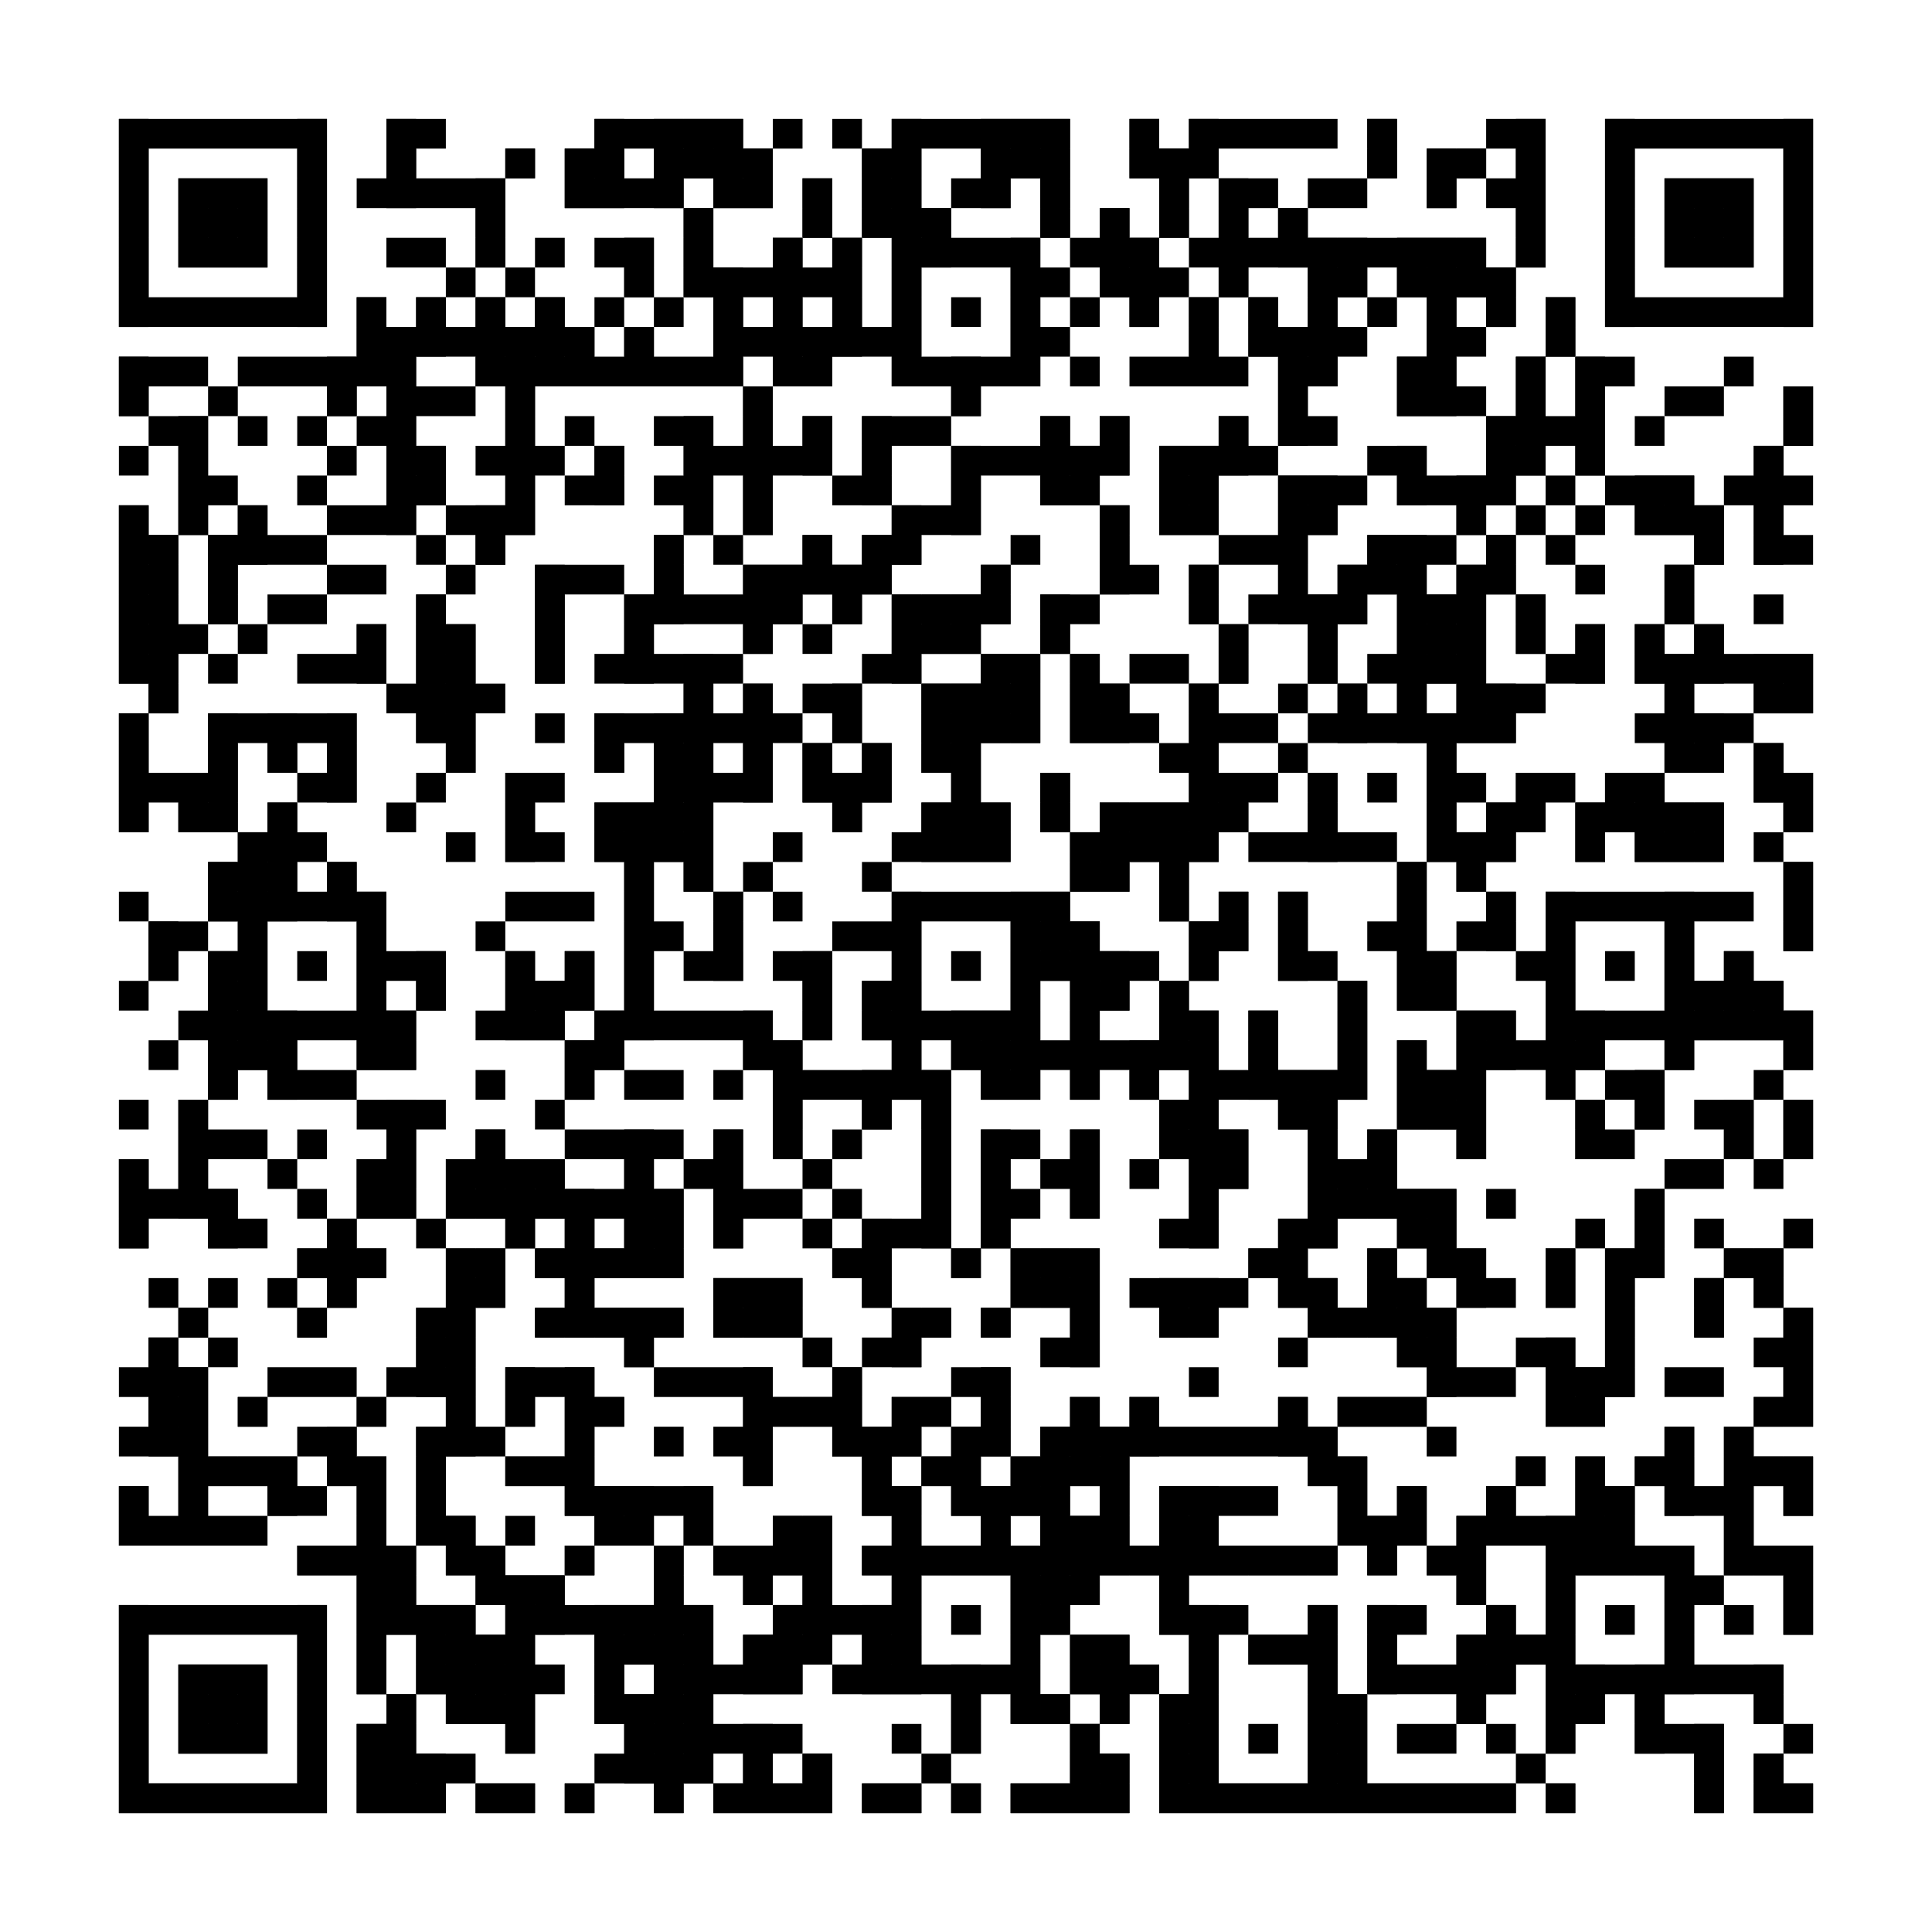 <?xml version="1.0"?>
<svg version="1.1" xmlns="http://www.w3.org/2000/svg" width="400" height="400"><rect x="0" y="0" width="400" height="400" fill="white"/><rect x="24.615" y="24.615" width="43.077" height="6.154" fill="black"/><rect x="80" y="24.615" width="12.308" height="6.154" fill="black"/><rect x="123.077" y="24.615" width="30.769" height="6.154" fill="black"/><rect x="160" y="24.615" width="6.154" height="6.154" fill="black"/><rect x="172.308" y="24.615" width="6.154" height="6.154" fill="black"/><rect x="184.615" y="24.615" width="36.923" height="6.154" fill="black"/><rect x="233.846" y="24.615" width="6.154" height="6.154" fill="black"/><rect x="246.154" y="24.615" width="30.769" height="6.154" fill="black"/><rect x="283.077" y="24.615" width="6.154" height="6.154" fill="black"/><rect x="307.692" y="24.615" width="12.308" height="6.154" fill="black"/><rect x="332.308" y="24.615" width="43.077" height="6.154" fill="black"/><rect x="24.615" y="30.769" width="6.154" height="6.154" fill="black"/><rect x="61.538" y="30.769" width="6.154" height="6.154" fill="black"/><rect x="80" y="30.769" width="6.154" height="6.154" fill="black"/><rect x="104.615" y="30.769" width="6.154" height="6.154" fill="black"/><rect x="116.923" y="30.769" width="12.308" height="6.154" fill="black"/><rect x="135.385" y="30.769" width="24.615" height="6.154" fill="black"/><rect x="178.462" y="30.769" width="12.308" height="6.154" fill="black"/><rect x="203.077" y="30.769" width="18.462" height="6.154" fill="black"/><rect x="233.846" y="30.769" width="18.462" height="6.154" fill="black"/><rect x="283.077" y="30.769" width="6.154" height="6.154" fill="black"/><rect x="295.385" y="30.769" width="12.308" height="6.154" fill="black"/><rect x="313.846" y="30.769" width="6.154" height="6.154" fill="black"/><rect x="332.308" y="30.769" width="6.154" height="6.154" fill="black"/><rect x="369.231" y="30.769" width="6.154" height="6.154" fill="black"/><rect x="24.615" y="36.923" width="6.154" height="6.154" fill="black"/><rect x="36.923" y="36.923" width="18.462" height="6.154" fill="black"/><rect x="61.538" y="36.923" width="6.154" height="6.154" fill="black"/><rect x="73.846" y="36.923" width="30.769" height="6.154" fill="black"/><rect x="116.923" y="36.923" width="24.615" height="6.154" fill="black"/><rect x="147.692" y="36.923" width="12.308" height="6.154" fill="black"/><rect x="166.154" y="36.923" width="6.154" height="6.154" fill="black"/><rect x="178.462" y="36.923" width="12.308" height="6.154" fill="black"/><rect x="196.923" y="36.923" width="12.308" height="6.154" fill="black"/><rect x="215.385" y="36.923" width="6.154" height="6.154" fill="black"/><rect x="240" y="36.923" width="6.154" height="6.154" fill="black"/><rect x="252.308" y="36.923" width="12.308" height="6.154" fill="black"/><rect x="270.769" y="36.923" width="12.308" height="6.154" fill="black"/><rect x="295.385" y="36.923" width="6.154" height="6.154" fill="black"/><rect x="307.692" y="36.923" width="12.308" height="6.154" fill="black"/><rect x="332.308" y="36.923" width="6.154" height="6.154" fill="black"/><rect x="344.615" y="36.923" width="18.462" height="6.154" fill="black"/><rect x="369.231" y="36.923" width="6.154" height="6.154" fill="black"/><rect x="24.615" y="43.077" width="6.154" height="6.154" fill="black"/><rect x="36.923" y="43.077" width="18.462" height="6.154" fill="black"/><rect x="61.538" y="43.077" width="6.154" height="6.154" fill="black"/><rect x="98.462" y="43.077" width="6.154" height="6.154" fill="black"/><rect x="141.538" y="43.077" width="6.154" height="6.154" fill="black"/><rect x="166.154" y="43.077" width="6.154" height="6.154" fill="black"/><rect x="178.462" y="43.077" width="18.462" height="6.154" fill="black"/><rect x="215.385" y="43.077" width="6.154" height="6.154" fill="black"/><rect x="227.692" y="43.077" width="6.154" height="6.154" fill="black"/><rect x="240" y="43.077" width="6.154" height="6.154" fill="black"/><rect x="252.308" y="43.077" width="6.154" height="6.154" fill="black"/><rect x="264.615" y="43.077" width="6.154" height="6.154" fill="black"/><rect x="313.846" y="43.077" width="6.154" height="6.154" fill="black"/><rect x="332.308" y="43.077" width="6.154" height="6.154" fill="black"/><rect x="344.615" y="43.077" width="18.462" height="6.154" fill="black"/><rect x="369.231" y="43.077" width="6.154" height="6.154" fill="black"/><rect x="24.615" y="49.231" width="6.154" height="6.154" fill="black"/><rect x="36.923" y="49.231" width="18.462" height="6.154" fill="black"/><rect x="61.538" y="49.231" width="6.154" height="6.154" fill="black"/><rect x="80" y="49.231" width="12.308" height="6.154" fill="black"/><rect x="98.462" y="49.231" width="6.154" height="6.154" fill="black"/><rect x="110.769" y="49.231" width="6.154" height="6.154" fill="black"/><rect x="123.077" y="49.231" width="12.308" height="6.154" fill="black"/><rect x="141.538" y="49.231" width="6.154" height="6.154" fill="black"/><rect x="160" y="49.231" width="6.154" height="6.154" fill="black"/><rect x="172.308" y="49.231" width="6.154" height="6.154" fill="black"/><rect x="184.615" y="49.231" width="30.769" height="6.154" fill="black"/><rect x="221.538" y="49.231" width="18.462" height="6.154" fill="black"/><rect x="246.154" y="49.231" width="61.538" height="6.154" fill="black"/><rect x="313.846" y="49.231" width="6.154" height="6.154" fill="black"/><rect x="332.308" y="49.231" width="6.154" height="6.154" fill="black"/><rect x="344.615" y="49.231" width="18.462" height="6.154" fill="black"/><rect x="369.231" y="49.231" width="6.154" height="6.154" fill="black"/><rect x="24.615" y="55.385" width="6.154" height="6.154" fill="black"/><rect x="61.538" y="55.385" width="6.154" height="6.154" fill="black"/><rect x="92.308" y="55.385" width="6.154" height="6.154" fill="black"/><rect x="104.615" y="55.385" width="6.154" height="6.154" fill="black"/><rect x="129.231" y="55.385" width="6.154" height="6.154" fill="black"/><rect x="141.538" y="55.385" width="36.923" height="6.154" fill="black"/><rect x="184.615" y="55.385" width="6.154" height="6.154" fill="black"/><rect x="209.231" y="55.385" width="12.308" height="6.154" fill="black"/><rect x="227.692" y="55.385" width="18.462" height="6.154" fill="black"/><rect x="252.308" y="55.385" width="6.154" height="6.154" fill="black"/><rect x="270.769" y="55.385" width="12.308" height="6.154" fill="black"/><rect x="289.231" y="55.385" width="24.615" height="6.154" fill="black"/><rect x="332.308" y="55.385" width="6.154" height="6.154" fill="black"/><rect x="369.231" y="55.385" width="6.154" height="6.154" fill="black"/><rect x="24.615" y="61.538" width="43.077" height="6.154" fill="black"/><rect x="73.846" y="61.538" width="6.154" height="6.154" fill="black"/><rect x="86.154" y="61.538" width="6.154" height="6.154" fill="black"/><rect x="98.462" y="61.538" width="6.154" height="6.154" fill="black"/><rect x="110.769" y="61.538" width="6.154" height="6.154" fill="black"/><rect x="123.077" y="61.538" width="6.154" height="6.154" fill="black"/><rect x="135.385" y="61.538" width="6.154" height="6.154" fill="black"/><rect x="147.692" y="61.538" width="6.154" height="6.154" fill="black"/><rect x="160" y="61.538" width="6.154" height="6.154" fill="black"/><rect x="172.308" y="61.538" width="6.154" height="6.154" fill="black"/><rect x="184.615" y="61.538" width="6.154" height="6.154" fill="black"/><rect x="196.923" y="61.538" width="6.154" height="6.154" fill="black"/><rect x="209.231" y="61.538" width="6.154" height="6.154" fill="black"/><rect x="221.538" y="61.538" width="6.154" height="6.154" fill="black"/><rect x="233.846" y="61.538" width="6.154" height="6.154" fill="black"/><rect x="246.154" y="61.538" width="6.154" height="6.154" fill="black"/><rect x="258.462" y="61.538" width="6.154" height="6.154" fill="black"/><rect x="270.769" y="61.538" width="6.154" height="6.154" fill="black"/><rect x="283.077" y="61.538" width="6.154" height="6.154" fill="black"/><rect x="295.385" y="61.538" width="6.154" height="6.154" fill="black"/><rect x="307.692" y="61.538" width="6.154" height="6.154" fill="black"/><rect x="320" y="61.538" width="6.154" height="6.154" fill="black"/><rect x="332.308" y="61.538" width="43.077" height="6.154" fill="black"/><rect x="73.846" y="67.692" width="49.231" height="6.154" fill="black"/><rect x="129.231" y="67.692" width="6.154" height="6.154" fill="black"/><rect x="147.692" y="67.692" width="43.077" height="6.154" fill="black"/><rect x="209.231" y="67.692" width="12.308" height="6.154" fill="black"/><rect x="246.154" y="67.692" width="6.154" height="6.154" fill="black"/><rect x="258.462" y="67.692" width="24.615" height="6.154" fill="black"/><rect x="295.385" y="67.692" width="12.308" height="6.154" fill="black"/><rect x="320" y="67.692" width="6.154" height="6.154" fill="black"/><rect x="24.615" y="73.846" width="18.462" height="6.154" fill="black"/><rect x="49.231" y="73.846" width="36.923" height="6.154" fill="black"/><rect x="98.462" y="73.846" width="55.385" height="6.154" fill="black"/><rect x="160" y="73.846" width="12.308" height="6.154" fill="black"/><rect x="184.615" y="73.846" width="30.769" height="6.154" fill="black"/><rect x="221.538" y="73.846" width="6.154" height="6.154" fill="black"/><rect x="233.846" y="73.846" width="24.615" height="6.154" fill="black"/><rect x="264.615" y="73.846" width="12.308" height="6.154" fill="black"/><rect x="289.231" y="73.846" width="12.308" height="6.154" fill="black"/><rect x="313.846" y="73.846" width="6.154" height="6.154" fill="black"/><rect x="326.154" y="73.846" width="12.308" height="6.154" fill="black"/><rect x="356.923" y="73.846" width="6.154" height="6.154" fill="black"/><rect x="24.615" y="80" width="6.154" height="6.154" fill="black"/><rect x="43.077" y="80" width="6.154" height="6.154" fill="black"/><rect x="67.692" y="80" width="6.154" height="6.154" fill="black"/><rect x="80" y="80" width="18.462" height="6.154" fill="black"/><rect x="104.615" y="80" width="6.154" height="6.154" fill="black"/><rect x="153.846" y="80" width="6.154" height="6.154" fill="black"/><rect x="196.923" y="80" width="6.154" height="6.154" fill="black"/><rect x="264.615" y="80" width="6.154" height="6.154" fill="black"/><rect x="289.231" y="80" width="18.462" height="6.154" fill="black"/><rect x="313.846" y="80" width="6.154" height="6.154" fill="black"/><rect x="326.154" y="80" width="6.154" height="6.154" fill="black"/><rect x="344.615" y="80" width="12.308" height="6.154" fill="black"/><rect x="369.231" y="80" width="6.154" height="6.154" fill="black"/><rect x="30.769" y="86.154" width="12.308" height="6.154" fill="black"/><rect x="49.231" y="86.154" width="6.154" height="6.154" fill="black"/><rect x="61.538" y="86.154" width="6.154" height="6.154" fill="black"/><rect x="73.846" y="86.154" width="12.308" height="6.154" fill="black"/><rect x="104.615" y="86.154" width="6.154" height="6.154" fill="black"/><rect x="116.923" y="86.154" width="6.154" height="6.154" fill="black"/><rect x="135.385" y="86.154" width="12.308" height="6.154" fill="black"/><rect x="153.846" y="86.154" width="6.154" height="6.154" fill="black"/><rect x="166.154" y="86.154" width="6.154" height="6.154" fill="black"/><rect x="178.462" y="86.154" width="18.462" height="6.154" fill="black"/><rect x="215.385" y="86.154" width="6.154" height="6.154" fill="black"/><rect x="227.692" y="86.154" width="6.154" height="6.154" fill="black"/><rect x="252.308" y="86.154" width="6.154" height="6.154" fill="black"/><rect x="264.615" y="86.154" width="12.308" height="6.154" fill="black"/><rect x="307.692" y="86.154" width="24.615" height="6.154" fill="black"/><rect x="338.462" y="86.154" width="6.154" height="6.154" fill="black"/><rect x="369.231" y="86.154" width="6.154" height="6.154" fill="black"/><rect x="24.615" y="92.308" width="6.154" height="6.154" fill="black"/><rect x="36.923" y="92.308" width="6.154" height="6.154" fill="black"/><rect x="67.692" y="92.308" width="6.154" height="6.154" fill="black"/><rect x="80" y="92.308" width="12.308" height="6.154" fill="black"/><rect x="98.462" y="92.308" width="18.462" height="6.154" fill="black"/><rect x="123.077" y="92.308" width="6.154" height="6.154" fill="black"/><rect x="141.538" y="92.308" width="30.769" height="6.154" fill="black"/><rect x="178.462" y="92.308" width="6.154" height="6.154" fill="black"/><rect x="196.923" y="92.308" width="36.923" height="6.154" fill="black"/><rect x="240" y="92.308" width="24.615" height="6.154" fill="black"/><rect x="283.077" y="92.308" width="12.308" height="6.154" fill="black"/><rect x="307.692" y="92.308" width="12.308" height="6.154" fill="black"/><rect x="326.154" y="92.308" width="6.154" height="6.154" fill="black"/><rect x="363.077" y="92.308" width="6.154" height="6.154" fill="black"/><rect x="36.923" y="98.462" width="12.308" height="6.154" fill="black"/><rect x="61.538" y="98.462" width="6.154" height="6.154" fill="black"/><rect x="80" y="98.462" width="12.308" height="6.154" fill="black"/><rect x="104.615" y="98.462" width="6.154" height="6.154" fill="black"/><rect x="116.923" y="98.462" width="12.308" height="6.154" fill="black"/><rect x="135.385" y="98.462" width="12.308" height="6.154" fill="black"/><rect x="153.846" y="98.462" width="6.154" height="6.154" fill="black"/><rect x="172.308" y="98.462" width="12.308" height="6.154" fill="black"/><rect x="196.923" y="98.462" width="6.154" height="6.154" fill="black"/><rect x="215.385" y="98.462" width="12.308" height="6.154" fill="black"/><rect x="240" y="98.462" width="12.308" height="6.154" fill="black"/><rect x="264.615" y="98.462" width="18.462" height="6.154" fill="black"/><rect x="289.231" y="98.462" width="24.615" height="6.154" fill="black"/><rect x="320" y="98.462" width="6.154" height="6.154" fill="black"/><rect x="332.308" y="98.462" width="18.462" height="6.154" fill="black"/><rect x="356.923" y="98.462" width="18.462" height="6.154" fill="black"/><rect x="24.615" y="104.615" width="6.154" height="6.154" fill="black"/><rect x="36.923" y="104.615" width="6.154" height="6.154" fill="black"/><rect x="49.231" y="104.615" width="6.154" height="6.154" fill="black"/><rect x="67.692" y="104.615" width="18.462" height="6.154" fill="black"/><rect x="92.308" y="104.615" width="18.462" height="6.154" fill="black"/><rect x="141.538" y="104.615" width="6.154" height="6.154" fill="black"/><rect x="153.846" y="104.615" width="6.154" height="6.154" fill="black"/><rect x="184.615" y="104.615" width="18.462" height="6.154" fill="black"/><rect x="227.692" y="104.615" width="6.154" height="6.154" fill="black"/><rect x="240" y="104.615" width="12.308" height="6.154" fill="black"/><rect x="264.615" y="104.615" width="12.308" height="6.154" fill="black"/><rect x="301.538" y="104.615" width="6.154" height="6.154" fill="black"/><rect x="313.846" y="104.615" width="6.154" height="6.154" fill="black"/><rect x="326.154" y="104.615" width="6.154" height="6.154" fill="black"/><rect x="338.462" y="104.615" width="18.462" height="6.154" fill="black"/><rect x="363.077" y="104.615" width="6.154" height="6.154" fill="black"/><rect x="24.615" y="110.769" width="12.308" height="6.154" fill="black"/><rect x="43.077" y="110.769" width="24.615" height="6.154" fill="black"/><rect x="86.154" y="110.769" width="6.154" height="6.154" fill="black"/><rect x="98.462" y="110.769" width="6.154" height="6.154" fill="black"/><rect x="135.385" y="110.769" width="6.154" height="6.154" fill="black"/><rect x="147.692" y="110.769" width="6.154" height="6.154" fill="black"/><rect x="166.154" y="110.769" width="6.154" height="6.154" fill="black"/><rect x="178.462" y="110.769" width="12.308" height="6.154" fill="black"/><rect x="209.231" y="110.769" width="6.154" height="6.154" fill="black"/><rect x="227.692" y="110.769" width="6.154" height="6.154" fill="black"/><rect x="252.308" y="110.769" width="18.462" height="6.154" fill="black"/><rect x="283.077" y="110.769" width="18.462" height="6.154" fill="black"/><rect x="307.692" y="110.769" width="6.154" height="6.154" fill="black"/><rect x="320" y="110.769" width="6.154" height="6.154" fill="black"/><rect x="350.769" y="110.769" width="6.154" height="6.154" fill="black"/><rect x="363.077" y="110.769" width="12.308" height="6.154" fill="black"/><rect x="24.615" y="116.923" width="12.308" height="6.154" fill="black"/><rect x="43.077" y="116.923" width="6.154" height="6.154" fill="black"/><rect x="67.692" y="116.923" width="12.308" height="6.154" fill="black"/><rect x="92.308" y="116.923" width="6.154" height="6.154" fill="black"/><rect x="110.769" y="116.923" width="18.462" height="6.154" fill="black"/><rect x="135.385" y="116.923" width="6.154" height="6.154" fill="black"/><rect x="153.846" y="116.923" width="30.769" height="6.154" fill="black"/><rect x="203.077" y="116.923" width="6.154" height="6.154" fill="black"/><rect x="227.692" y="116.923" width="12.308" height="6.154" fill="black"/><rect x="246.154" y="116.923" width="6.154" height="6.154" fill="black"/><rect x="264.615" y="116.923" width="6.154" height="6.154" fill="black"/><rect x="276.923" y="116.923" width="18.462" height="6.154" fill="black"/><rect x="301.538" y="116.923" width="12.308" height="6.154" fill="black"/><rect x="326.154" y="116.923" width="6.154" height="6.154" fill="black"/><rect x="344.615" y="116.923" width="6.154" height="6.154" fill="black"/><rect x="24.615" y="123.077" width="12.308" height="6.154" fill="black"/><rect x="43.077" y="123.077" width="6.154" height="6.154" fill="black"/><rect x="55.385" y="123.077" width="12.308" height="6.154" fill="black"/><rect x="86.154" y="123.077" width="6.154" height="6.154" fill="black"/><rect x="110.769" y="123.077" width="6.154" height="6.154" fill="black"/><rect x="129.231" y="123.077" width="36.923" height="6.154" fill="black"/><rect x="172.308" y="123.077" width="6.154" height="6.154" fill="black"/><rect x="184.615" y="123.077" width="24.615" height="6.154" fill="black"/><rect x="215.385" y="123.077" width="12.308" height="6.154" fill="black"/><rect x="246.154" y="123.077" width="6.154" height="6.154" fill="black"/><rect x="258.462" y="123.077" width="24.615" height="6.154" fill="black"/><rect x="289.231" y="123.077" width="18.462" height="6.154" fill="black"/><rect x="313.846" y="123.077" width="6.154" height="6.154" fill="black"/><rect x="344.615" y="123.077" width="6.154" height="6.154" fill="black"/><rect x="363.077" y="123.077" width="6.154" height="6.154" fill="black"/><rect x="24.615" y="129.231" width="18.462" height="6.154" fill="black"/><rect x="49.231" y="129.231" width="6.154" height="6.154" fill="black"/><rect x="73.846" y="129.231" width="6.154" height="6.154" fill="black"/><rect x="86.154" y="129.231" width="12.308" height="6.154" fill="black"/><rect x="110.769" y="129.231" width="6.154" height="6.154" fill="black"/><rect x="129.231" y="129.231" width="6.154" height="6.154" fill="black"/><rect x="153.846" y="129.231" width="6.154" height="6.154" fill="black"/><rect x="166.154" y="129.231" width="6.154" height="6.154" fill="black"/><rect x="184.615" y="129.231" width="18.462" height="6.154" fill="black"/><rect x="215.385" y="129.231" width="6.154" height="6.154" fill="black"/><rect x="252.308" y="129.231" width="6.154" height="6.154" fill="black"/><rect x="270.769" y="129.231" width="6.154" height="6.154" fill="black"/><rect x="289.231" y="129.231" width="18.462" height="6.154" fill="black"/><rect x="313.846" y="129.231" width="6.154" height="6.154" fill="black"/><rect x="326.154" y="129.231" width="6.154" height="6.154" fill="black"/><rect x="338.462" y="129.231" width="6.154" height="6.154" fill="black"/><rect x="350.769" y="129.231" width="6.154" height="6.154" fill="black"/><rect x="24.615" y="135.385" width="12.308" height="6.154" fill="black"/><rect x="43.077" y="135.385" width="6.154" height="6.154" fill="black"/><rect x="61.538" y="135.385" width="18.462" height="6.154" fill="black"/><rect x="86.154" y="135.385" width="12.308" height="6.154" fill="black"/><rect x="110.769" y="135.385" width="6.154" height="6.154" fill="black"/><rect x="123.077" y="135.385" width="30.769" height="6.154" fill="black"/><rect x="178.462" y="135.385" width="12.308" height="6.154" fill="black"/><rect x="203.077" y="135.385" width="12.308" height="6.154" fill="black"/><rect x="221.538" y="135.385" width="6.154" height="6.154" fill="black"/><rect x="233.846" y="135.385" width="12.308" height="6.154" fill="black"/><rect x="252.308" y="135.385" width="6.154" height="6.154" fill="black"/><rect x="270.769" y="135.385" width="6.154" height="6.154" fill="black"/><rect x="283.077" y="135.385" width="24.615" height="6.154" fill="black"/><rect x="320" y="135.385" width="12.308" height="6.154" fill="black"/><rect x="338.462" y="135.385" width="36.923" height="6.154" fill="black"/><rect x="30.769" y="141.538" width="6.154" height="6.154" fill="black"/><rect x="80" y="141.538" width="24.615" height="6.154" fill="black"/><rect x="141.538" y="141.538" width="6.154" height="6.154" fill="black"/><rect x="153.846" y="141.538" width="6.154" height="6.154" fill="black"/><rect x="166.154" y="141.538" width="12.308" height="6.154" fill="black"/><rect x="190.769" y="141.538" width="24.615" height="6.154" fill="black"/><rect x="221.538" y="141.538" width="12.308" height="6.154" fill="black"/><rect x="246.154" y="141.538" width="6.154" height="6.154" fill="black"/><rect x="264.615" y="141.538" width="6.154" height="6.154" fill="black"/><rect x="276.923" y="141.538" width="6.154" height="6.154" fill="black"/><rect x="289.231" y="141.538" width="6.154" height="6.154" fill="black"/><rect x="301.538" y="141.538" width="18.462" height="6.154" fill="black"/><rect x="344.615" y="141.538" width="6.154" height="6.154" fill="black"/><rect x="363.077" y="141.538" width="12.308" height="6.154" fill="black"/><rect x="24.615" y="147.692" width="6.154" height="6.154" fill="black"/><rect x="43.077" y="147.692" width="30.769" height="6.154" fill="black"/><rect x="86.154" y="147.692" width="12.308" height="6.154" fill="black"/><rect x="110.769" y="147.692" width="6.154" height="6.154" fill="black"/><rect x="123.077" y="147.692" width="43.077" height="6.154" fill="black"/><rect x="172.308" y="147.692" width="6.154" height="6.154" fill="black"/><rect x="190.769" y="147.692" width="24.615" height="6.154" fill="black"/><rect x="221.538" y="147.692" width="18.462" height="6.154" fill="black"/><rect x="246.154" y="147.692" width="18.462" height="6.154" fill="black"/><rect x="270.769" y="147.692" width="43.077" height="6.154" fill="black"/><rect x="338.462" y="147.692" width="24.615" height="6.154" fill="black"/><rect x="24.615" y="153.846" width="6.154" height="6.154" fill="black"/><rect x="43.077" y="153.846" width="6.154" height="6.154" fill="black"/><rect x="55.385" y="153.846" width="6.154" height="6.154" fill="black"/><rect x="67.692" y="153.846" width="6.154" height="6.154" fill="black"/><rect x="92.308" y="153.846" width="6.154" height="6.154" fill="black"/><rect x="123.077" y="153.846" width="6.154" height="6.154" fill="black"/><rect x="135.385" y="153.846" width="12.308" height="6.154" fill="black"/><rect x="153.846" y="153.846" width="6.154" height="6.154" fill="black"/><rect x="166.154" y="153.846" width="6.154" height="6.154" fill="black"/><rect x="178.462" y="153.846" width="6.154" height="6.154" fill="black"/><rect x="190.769" y="153.846" width="12.308" height="6.154" fill="black"/><rect x="240" y="153.846" width="12.308" height="6.154" fill="black"/><rect x="264.615" y="153.846" width="6.154" height="6.154" fill="black"/><rect x="295.385" y="153.846" width="6.154" height="6.154" fill="black"/><rect x="344.615" y="153.846" width="12.308" height="6.154" fill="black"/><rect x="363.077" y="153.846" width="6.154" height="6.154" fill="black"/><rect x="24.615" y="160" width="24.615" height="6.154" fill="black"/><rect x="61.538" y="160" width="12.308" height="6.154" fill="black"/><rect x="86.154" y="160" width="6.154" height="6.154" fill="black"/><rect x="104.615" y="160" width="12.308" height="6.154" fill="black"/><rect x="135.385" y="160" width="24.615" height="6.154" fill="black"/><rect x="166.154" y="160" width="18.462" height="6.154" fill="black"/><rect x="196.923" y="160" width="6.154" height="6.154" fill="black"/><rect x="215.385" y="160" width="6.154" height="6.154" fill="black"/><rect x="246.154" y="160" width="18.462" height="6.154" fill="black"/><rect x="270.769" y="160" width="6.154" height="6.154" fill="black"/><rect x="283.077" y="160" width="6.154" height="6.154" fill="black"/><rect x="295.385" y="160" width="12.308" height="6.154" fill="black"/><rect x="313.846" y="160" width="12.308" height="6.154" fill="black"/><rect x="332.308" y="160" width="12.308" height="6.154" fill="black"/><rect x="363.077" y="160" width="12.308" height="6.154" fill="black"/><rect x="24.615" y="166.154" width="6.154" height="6.154" fill="black"/><rect x="36.923" y="166.154" width="12.308" height="6.154" fill="black"/><rect x="55.385" y="166.154" width="6.154" height="6.154" fill="black"/><rect x="80" y="166.154" width="6.154" height="6.154" fill="black"/><rect x="104.615" y="166.154" width="6.154" height="6.154" fill="black"/><rect x="123.077" y="166.154" width="24.615" height="6.154" fill="black"/><rect x="172.308" y="166.154" width="6.154" height="6.154" fill="black"/><rect x="190.769" y="166.154" width="18.462" height="6.154" fill="black"/><rect x="215.385" y="166.154" width="6.154" height="6.154" fill="black"/><rect x="227.692" y="166.154" width="30.769" height="6.154" fill="black"/><rect x="270.769" y="166.154" width="6.154" height="6.154" fill="black"/><rect x="295.385" y="166.154" width="6.154" height="6.154" fill="black"/><rect x="307.692" y="166.154" width="12.308" height="6.154" fill="black"/><rect x="326.154" y="166.154" width="30.769" height="6.154" fill="black"/><rect x="369.231" y="166.154" width="6.154" height="6.154" fill="black"/><rect x="49.231" y="172.308" width="18.462" height="6.154" fill="black"/><rect x="92.308" y="172.308" width="6.154" height="6.154" fill="black"/><rect x="104.615" y="172.308" width="12.308" height="6.154" fill="black"/><rect x="123.077" y="172.308" width="24.615" height="6.154" fill="black"/><rect x="160" y="172.308" width="6.154" height="6.154" fill="black"/><rect x="184.615" y="172.308" width="24.615" height="6.154" fill="black"/><rect x="221.538" y="172.308" width="30.769" height="6.154" fill="black"/><rect x="258.462" y="172.308" width="30.769" height="6.154" fill="black"/><rect x="295.385" y="172.308" width="18.462" height="6.154" fill="black"/><rect x="326.154" y="172.308" width="6.154" height="6.154" fill="black"/><rect x="338.462" y="172.308" width="18.462" height="6.154" fill="black"/><rect x="363.077" y="172.308" width="6.154" height="6.154" fill="black"/><rect x="43.077" y="178.462" width="18.462" height="6.154" fill="black"/><rect x="67.692" y="178.462" width="6.154" height="6.154" fill="black"/><rect x="129.231" y="178.462" width="6.154" height="6.154" fill="black"/><rect x="141.538" y="178.462" width="6.154" height="6.154" fill="black"/><rect x="153.846" y="178.462" width="6.154" height="6.154" fill="black"/><rect x="178.462" y="178.462" width="6.154" height="6.154" fill="black"/><rect x="221.538" y="178.462" width="12.308" height="6.154" fill="black"/><rect x="240" y="178.462" width="6.154" height="6.154" fill="black"/><rect x="289.231" y="178.462" width="6.154" height="6.154" fill="black"/><rect x="301.538" y="178.462" width="6.154" height="6.154" fill="black"/><rect x="369.231" y="178.462" width="6.154" height="6.154" fill="black"/><rect x="24.615" y="184.615" width="6.154" height="6.154" fill="black"/><rect x="43.077" y="184.615" width="36.923" height="6.154" fill="black"/><rect x="104.615" y="184.615" width="18.462" height="6.154" fill="black"/><rect x="129.231" y="184.615" width="6.154" height="6.154" fill="black"/><rect x="147.692" y="184.615" width="6.154" height="6.154" fill="black"/><rect x="160" y="184.615" width="6.154" height="6.154" fill="black"/><rect x="184.615" y="184.615" width="36.923" height="6.154" fill="black"/><rect x="240" y="184.615" width="6.154" height="6.154" fill="black"/><rect x="252.308" y="184.615" width="6.154" height="6.154" fill="black"/><rect x="264.615" y="184.615" width="6.154" height="6.154" fill="black"/><rect x="289.231" y="184.615" width="6.154" height="6.154" fill="black"/><rect x="307.692" y="184.615" width="6.154" height="6.154" fill="black"/><rect x="320" y="184.615" width="43.077" height="6.154" fill="black"/><rect x="369.231" y="184.615" width="6.154" height="6.154" fill="black"/><rect x="30.769" y="190.769" width="12.308" height="6.154" fill="black"/><rect x="49.231" y="190.769" width="6.154" height="6.154" fill="black"/><rect x="73.846" y="190.769" width="6.154" height="6.154" fill="black"/><rect x="98.462" y="190.769" width="6.154" height="6.154" fill="black"/><rect x="129.231" y="190.769" width="12.308" height="6.154" fill="black"/><rect x="147.692" y="190.769" width="6.154" height="6.154" fill="black"/><rect x="172.308" y="190.769" width="18.462" height="6.154" fill="black"/><rect x="209.231" y="190.769" width="18.462" height="6.154" fill="black"/><rect x="246.154" y="190.769" width="12.308" height="6.154" fill="black"/><rect x="264.615" y="190.769" width="6.154" height="6.154" fill="black"/><rect x="283.077" y="190.769" width="12.308" height="6.154" fill="black"/><rect x="301.538" y="190.769" width="12.308" height="6.154" fill="black"/><rect x="320" y="190.769" width="6.154" height="6.154" fill="black"/><rect x="344.615" y="190.769" width="6.154" height="6.154" fill="black"/><rect x="369.231" y="190.769" width="6.154" height="6.154" fill="black"/><rect x="30.769" y="196.923" width="6.154" height="6.154" fill="black"/><rect x="43.077" y="196.923" width="12.308" height="6.154" fill="black"/><rect x="61.538" y="196.923" width="6.154" height="6.154" fill="black"/><rect x="73.846" y="196.923" width="18.462" height="6.154" fill="black"/><rect x="104.615" y="196.923" width="6.154" height="6.154" fill="black"/><rect x="116.923" y="196.923" width="6.154" height="6.154" fill="black"/><rect x="129.231" y="196.923" width="6.154" height="6.154" fill="black"/><rect x="141.538" y="196.923" width="12.308" height="6.154" fill="black"/><rect x="160" y="196.923" width="12.308" height="6.154" fill="black"/><rect x="184.615" y="196.923" width="6.154" height="6.154" fill="black"/><rect x="196.923" y="196.923" width="6.154" height="6.154" fill="black"/><rect x="209.231" y="196.923" width="30.769" height="6.154" fill="black"/><rect x="246.154" y="196.923" width="6.154" height="6.154" fill="black"/><rect x="264.615" y="196.923" width="12.308" height="6.154" fill="black"/><rect x="289.231" y="196.923" width="12.308" height="6.154" fill="black"/><rect x="313.846" y="196.923" width="12.308" height="6.154" fill="black"/><rect x="332.308" y="196.923" width="6.154" height="6.154" fill="black"/><rect x="344.615" y="196.923" width="6.154" height="6.154" fill="black"/><rect x="356.923" y="196.923" width="6.154" height="6.154" fill="black"/><rect x="24.615" y="203.077" width="6.154" height="6.154" fill="black"/><rect x="43.077" y="203.077" width="12.308" height="6.154" fill="black"/><rect x="73.846" y="203.077" width="6.154" height="6.154" fill="black"/><rect x="86.154" y="203.077" width="6.154" height="6.154" fill="black"/><rect x="104.615" y="203.077" width="18.462" height="6.154" fill="black"/><rect x="129.231" y="203.077" width="6.154" height="6.154" fill="black"/><rect x="166.154" y="203.077" width="6.154" height="6.154" fill="black"/><rect x="178.462" y="203.077" width="12.308" height="6.154" fill="black"/><rect x="209.231" y="203.077" width="6.154" height="6.154" fill="black"/><rect x="221.538" y="203.077" width="12.308" height="6.154" fill="black"/><rect x="240" y="203.077" width="6.154" height="6.154" fill="black"/><rect x="276.923" y="203.077" width="6.154" height="6.154" fill="black"/><rect x="289.231" y="203.077" width="12.308" height="6.154" fill="black"/><rect x="320" y="203.077" width="6.154" height="6.154" fill="black"/><rect x="344.615" y="203.077" width="24.615" height="6.154" fill="black"/><rect x="36.923" y="209.231" width="49.231" height="6.154" fill="black"/><rect x="98.462" y="209.231" width="18.462" height="6.154" fill="black"/><rect x="123.077" y="209.231" width="36.923" height="6.154" fill="black"/><rect x="166.154" y="209.231" width="6.154" height="6.154" fill="black"/><rect x="178.462" y="209.231" width="36.923" height="6.154" fill="black"/><rect x="221.538" y="209.231" width="6.154" height="6.154" fill="black"/><rect x="240" y="209.231" width="12.308" height="6.154" fill="black"/><rect x="258.462" y="209.231" width="6.154" height="6.154" fill="black"/><rect x="276.923" y="209.231" width="6.154" height="6.154" fill="black"/><rect x="301.538" y="209.231" width="12.308" height="6.154" fill="black"/><rect x="320" y="209.231" width="55.385" height="6.154" fill="black"/><rect x="30.769" y="215.385" width="6.154" height="6.154" fill="black"/><rect x="43.077" y="215.385" width="18.462" height="6.154" fill="black"/><rect x="73.846" y="215.385" width="12.308" height="6.154" fill="black"/><rect x="116.923" y="215.385" width="12.308" height="6.154" fill="black"/><rect x="153.846" y="215.385" width="12.308" height="6.154" fill="black"/><rect x="184.615" y="215.385" width="6.154" height="6.154" fill="black"/><rect x="196.923" y="215.385" width="55.385" height="6.154" fill="black"/><rect x="258.462" y="215.385" width="6.154" height="6.154" fill="black"/><rect x="276.923" y="215.385" width="6.154" height="6.154" fill="black"/><rect x="289.231" y="215.385" width="6.154" height="6.154" fill="black"/><rect x="301.538" y="215.385" width="30.769" height="6.154" fill="black"/><rect x="344.615" y="215.385" width="6.154" height="6.154" fill="black"/><rect x="369.231" y="215.385" width="6.154" height="6.154" fill="black"/><rect x="43.077" y="221.538" width="6.154" height="6.154" fill="black"/><rect x="55.385" y="221.538" width="18.462" height="6.154" fill="black"/><rect x="98.462" y="221.538" width="6.154" height="6.154" fill="black"/><rect x="116.923" y="221.538" width="6.154" height="6.154" fill="black"/><rect x="129.231" y="221.538" width="12.308" height="6.154" fill="black"/><rect x="147.692" y="221.538" width="6.154" height="6.154" fill="black"/><rect x="160" y="221.538" width="36.923" height="6.154" fill="black"/><rect x="203.077" y="221.538" width="12.308" height="6.154" fill="black"/><rect x="221.538" y="221.538" width="6.154" height="6.154" fill="black"/><rect x="233.846" y="221.538" width="6.154" height="6.154" fill="black"/><rect x="246.154" y="221.538" width="36.923" height="6.154" fill="black"/><rect x="289.231" y="221.538" width="18.462" height="6.154" fill="black"/><rect x="320" y="221.538" width="6.154" height="6.154" fill="black"/><rect x="332.308" y="221.538" width="12.308" height="6.154" fill="black"/><rect x="363.077" y="221.538" width="6.154" height="6.154" fill="black"/><rect x="24.615" y="227.692" width="6.154" height="6.154" fill="black"/><rect x="36.923" y="227.692" width="6.154" height="6.154" fill="black"/><rect x="73.846" y="227.692" width="18.462" height="6.154" fill="black"/><rect x="110.769" y="227.692" width="6.154" height="6.154" fill="black"/><rect x="160" y="227.692" width="6.154" height="6.154" fill="black"/><rect x="178.462" y="227.692" width="6.154" height="6.154" fill="black"/><rect x="190.769" y="227.692" width="6.154" height="6.154" fill="black"/><rect x="240" y="227.692" width="12.308" height="6.154" fill="black"/><rect x="264.615" y="227.692" width="12.308" height="6.154" fill="black"/><rect x="289.231" y="227.692" width="18.462" height="6.154" fill="black"/><rect x="326.154" y="227.692" width="6.154" height="6.154" fill="black"/><rect x="338.462" y="227.692" width="6.154" height="6.154" fill="black"/><rect x="350.769" y="227.692" width="12.308" height="6.154" fill="black"/><rect x="369.231" y="227.692" width="6.154" height="6.154" fill="black"/><rect x="36.923" y="233.846" width="18.462" height="6.154" fill="black"/><rect x="61.538" y="233.846" width="6.154" height="6.154" fill="black"/><rect x="80" y="233.846" width="6.154" height="6.154" fill="black"/><rect x="98.462" y="233.846" width="6.154" height="6.154" fill="black"/><rect x="116.923" y="233.846" width="24.615" height="6.154" fill="black"/><rect x="147.692" y="233.846" width="6.154" height="6.154" fill="black"/><rect x="160" y="233.846" width="6.154" height="6.154" fill="black"/><rect x="172.308" y="233.846" width="6.154" height="6.154" fill="black"/><rect x="190.769" y="233.846" width="6.154" height="6.154" fill="black"/><rect x="203.077" y="233.846" width="12.308" height="6.154" fill="black"/><rect x="221.538" y="233.846" width="6.154" height="6.154" fill="black"/><rect x="240" y="233.846" width="18.462" height="6.154" fill="black"/><rect x="270.769" y="233.846" width="6.154" height="6.154" fill="black"/><rect x="283.077" y="233.846" width="6.154" height="6.154" fill="black"/><rect x="301.538" y="233.846" width="6.154" height="6.154" fill="black"/><rect x="326.154" y="233.846" width="12.308" height="6.154" fill="black"/><rect x="356.923" y="233.846" width="6.154" height="6.154" fill="black"/><rect x="369.231" y="233.846" width="6.154" height="6.154" fill="black"/><rect x="24.615" y="240" width="6.154" height="6.154" fill="black"/><rect x="36.923" y="240" width="6.154" height="6.154" fill="black"/><rect x="55.385" y="240" width="6.154" height="6.154" fill="black"/><rect x="73.846" y="240" width="12.308" height="6.154" fill="black"/><rect x="92.308" y="240" width="24.615" height="6.154" fill="black"/><rect x="129.231" y="240" width="6.154" height="6.154" fill="black"/><rect x="141.538" y="240" width="12.308" height="6.154" fill="black"/><rect x="166.154" y="240" width="6.154" height="6.154" fill="black"/><rect x="190.769" y="240" width="6.154" height="6.154" fill="black"/><rect x="203.077" y="240" width="6.154" height="6.154" fill="black"/><rect x="215.385" y="240" width="12.308" height="6.154" fill="black"/><rect x="233.846" y="240" width="6.154" height="6.154" fill="black"/><rect x="246.154" y="240" width="12.308" height="6.154" fill="black"/><rect x="270.769" y="240" width="18.462" height="6.154" fill="black"/><rect x="344.615" y="240" width="12.308" height="6.154" fill="black"/><rect x="363.077" y="240" width="6.154" height="6.154" fill="black"/><rect x="24.615" y="246.154" width="24.615" height="6.154" fill="black"/><rect x="61.538" y="246.154" width="6.154" height="6.154" fill="black"/><rect x="73.846" y="246.154" width="12.308" height="6.154" fill="black"/><rect x="92.308" y="246.154" width="49.231" height="6.154" fill="black"/><rect x="147.692" y="246.154" width="18.462" height="6.154" fill="black"/><rect x="172.308" y="246.154" width="6.154" height="6.154" fill="black"/><rect x="190.769" y="246.154" width="6.154" height="6.154" fill="black"/><rect x="203.077" y="246.154" width="12.308" height="6.154" fill="black"/><rect x="221.538" y="246.154" width="6.154" height="6.154" fill="black"/><rect x="246.154" y="246.154" width="6.154" height="6.154" fill="black"/><rect x="270.769" y="246.154" width="30.769" height="6.154" fill="black"/><rect x="307.692" y="246.154" width="6.154" height="6.154" fill="black"/><rect x="338.462" y="246.154" width="6.154" height="6.154" fill="black"/><rect x="24.615" y="252.308" width="6.154" height="6.154" fill="black"/><rect x="43.077" y="252.308" width="12.308" height="6.154" fill="black"/><rect x="67.692" y="252.308" width="6.154" height="6.154" fill="black"/><rect x="86.154" y="252.308" width="6.154" height="6.154" fill="black"/><rect x="104.615" y="252.308" width="6.154" height="6.154" fill="black"/><rect x="116.923" y="252.308" width="6.154" height="6.154" fill="black"/><rect x="129.231" y="252.308" width="12.308" height="6.154" fill="black"/><rect x="147.692" y="252.308" width="6.154" height="6.154" fill="black"/><rect x="166.154" y="252.308" width="6.154" height="6.154" fill="black"/><rect x="178.462" y="252.308" width="18.462" height="6.154" fill="black"/><rect x="203.077" y="252.308" width="6.154" height="6.154" fill="black"/><rect x="240" y="252.308" width="12.308" height="6.154" fill="black"/><rect x="264.615" y="252.308" width="12.308" height="6.154" fill="black"/><rect x="289.231" y="252.308" width="12.308" height="6.154" fill="black"/><rect x="326.154" y="252.308" width="6.154" height="6.154" fill="black"/><rect x="338.462" y="252.308" width="6.154" height="6.154" fill="black"/><rect x="350.769" y="252.308" width="6.154" height="6.154" fill="black"/><rect x="369.231" y="252.308" width="6.154" height="6.154" fill="black"/><rect x="61.538" y="258.462" width="18.462" height="6.154" fill="black"/><rect x="92.308" y="258.462" width="12.308" height="6.154" fill="black"/><rect x="110.769" y="258.462" width="30.769" height="6.154" fill="black"/><rect x="172.308" y="258.462" width="12.308" height="6.154" fill="black"/><rect x="196.923" y="258.462" width="6.154" height="6.154" fill="black"/><rect x="209.231" y="258.462" width="18.462" height="6.154" fill="black"/><rect x="258.462" y="258.462" width="12.308" height="6.154" fill="black"/><rect x="283.077" y="258.462" width="6.154" height="6.154" fill="black"/><rect x="295.385" y="258.462" width="12.308" height="6.154" fill="black"/><rect x="320" y="258.462" width="6.154" height="6.154" fill="black"/><rect x="332.308" y="258.462" width="12.308" height="6.154" fill="black"/><rect x="356.923" y="258.462" width="12.308" height="6.154" fill="black"/><rect x="30.769" y="264.615" width="6.154" height="6.154" fill="black"/><rect x="43.077" y="264.615" width="6.154" height="6.154" fill="black"/><rect x="55.385" y="264.615" width="6.154" height="6.154" fill="black"/><rect x="67.692" y="264.615" width="6.154" height="6.154" fill="black"/><rect x="92.308" y="264.615" width="12.308" height="6.154" fill="black"/><rect x="116.923" y="264.615" width="6.154" height="6.154" fill="black"/><rect x="147.692" y="264.615" width="18.462" height="6.154" fill="black"/><rect x="178.462" y="264.615" width="6.154" height="6.154" fill="black"/><rect x="209.231" y="264.615" width="18.462" height="6.154" fill="black"/><rect x="233.846" y="264.615" width="24.615" height="6.154" fill="black"/><rect x="264.615" y="264.615" width="12.308" height="6.154" fill="black"/><rect x="283.077" y="264.615" width="12.308" height="6.154" fill="black"/><rect x="301.538" y="264.615" width="12.308" height="6.154" fill="black"/><rect x="320" y="264.615" width="6.154" height="6.154" fill="black"/><rect x="332.308" y="264.615" width="6.154" height="6.154" fill="black"/><rect x="350.769" y="264.615" width="6.154" height="6.154" fill="black"/><rect x="363.077" y="264.615" width="6.154" height="6.154" fill="black"/><rect x="36.923" y="270.769" width="6.154" height="6.154" fill="black"/><rect x="61.538" y="270.769" width="6.154" height="6.154" fill="black"/><rect x="86.154" y="270.769" width="12.308" height="6.154" fill="black"/><rect x="110.769" y="270.769" width="30.769" height="6.154" fill="black"/><rect x="147.692" y="270.769" width="18.462" height="6.154" fill="black"/><rect x="184.615" y="270.769" width="12.308" height="6.154" fill="black"/><rect x="203.077" y="270.769" width="6.154" height="6.154" fill="black"/><rect x="221.538" y="270.769" width="6.154" height="6.154" fill="black"/><rect x="240" y="270.769" width="12.308" height="6.154" fill="black"/><rect x="270.769" y="270.769" width="30.769" height="6.154" fill="black"/><rect x="332.308" y="270.769" width="6.154" height="6.154" fill="black"/><rect x="350.769" y="270.769" width="6.154" height="6.154" fill="black"/><rect x="369.231" y="270.769" width="6.154" height="6.154" fill="black"/><rect x="30.769" y="276.923" width="6.154" height="6.154" fill="black"/><rect x="43.077" y="276.923" width="6.154" height="6.154" fill="black"/><rect x="86.154" y="276.923" width="12.308" height="6.154" fill="black"/><rect x="129.231" y="276.923" width="6.154" height="6.154" fill="black"/><rect x="166.154" y="276.923" width="6.154" height="6.154" fill="black"/><rect x="178.462" y="276.923" width="12.308" height="6.154" fill="black"/><rect x="215.385" y="276.923" width="12.308" height="6.154" fill="black"/><rect x="264.615" y="276.923" width="6.154" height="6.154" fill="black"/><rect x="289.231" y="276.923" width="12.308" height="6.154" fill="black"/><rect x="313.846" y="276.923" width="12.308" height="6.154" fill="black"/><rect x="332.308" y="276.923" width="6.154" height="6.154" fill="black"/><rect x="363.077" y="276.923" width="12.308" height="6.154" fill="black"/><rect x="24.615" y="283.077" width="18.462" height="6.154" fill="black"/><rect x="55.385" y="283.077" width="18.462" height="6.154" fill="black"/><rect x="80" y="283.077" width="18.462" height="6.154" fill="black"/><rect x="104.615" y="283.077" width="18.462" height="6.154" fill="black"/><rect x="135.385" y="283.077" width="24.615" height="6.154" fill="black"/><rect x="172.308" y="283.077" width="6.154" height="6.154" fill="black"/><rect x="196.923" y="283.077" width="12.308" height="6.154" fill="black"/><rect x="246.154" y="283.077" width="6.154" height="6.154" fill="black"/><rect x="295.385" y="283.077" width="18.462" height="6.154" fill="black"/><rect x="320" y="283.077" width="18.462" height="6.154" fill="black"/><rect x="344.615" y="283.077" width="12.308" height="6.154" fill="black"/><rect x="369.231" y="283.077" width="6.154" height="6.154" fill="black"/><rect x="30.769" y="289.231" width="12.308" height="6.154" fill="black"/><rect x="49.231" y="289.231" width="6.154" height="6.154" fill="black"/><rect x="73.846" y="289.231" width="6.154" height="6.154" fill="black"/><rect x="92.308" y="289.231" width="6.154" height="6.154" fill="black"/><rect x="104.615" y="289.231" width="6.154" height="6.154" fill="black"/><rect x="116.923" y="289.231" width="12.308" height="6.154" fill="black"/><rect x="153.846" y="289.231" width="24.615" height="6.154" fill="black"/><rect x="184.615" y="289.231" width="12.308" height="6.154" fill="black"/><rect x="203.077" y="289.231" width="6.154" height="6.154" fill="black"/><rect x="221.538" y="289.231" width="6.154" height="6.154" fill="black"/><rect x="233.846" y="289.231" width="6.154" height="6.154" fill="black"/><rect x="264.615" y="289.231" width="6.154" height="6.154" fill="black"/><rect x="276.923" y="289.231" width="18.462" height="6.154" fill="black"/><rect x="320" y="289.231" width="12.308" height="6.154" fill="black"/><rect x="363.077" y="289.231" width="12.308" height="6.154" fill="black"/><rect x="24.615" y="295.385" width="18.462" height="6.154" fill="black"/><rect x="61.538" y="295.385" width="12.308" height="6.154" fill="black"/><rect x="86.154" y="295.385" width="18.462" height="6.154" fill="black"/><rect x="116.923" y="295.385" width="6.154" height="6.154" fill="black"/><rect x="135.385" y="295.385" width="6.154" height="6.154" fill="black"/><rect x="147.692" y="295.385" width="12.308" height="6.154" fill="black"/><rect x="172.308" y="295.385" width="18.462" height="6.154" fill="black"/><rect x="196.923" y="295.385" width="12.308" height="6.154" fill="black"/><rect x="215.385" y="295.385" width="61.538" height="6.154" fill="black"/><rect x="295.385" y="295.385" width="6.154" height="6.154" fill="black"/><rect x="344.615" y="295.385" width="6.154" height="6.154" fill="black"/><rect x="356.923" y="295.385" width="6.154" height="6.154" fill="black"/><rect x="36.923" y="301.538" width="24.615" height="6.154" fill="black"/><rect x="67.692" y="301.538" width="12.308" height="6.154" fill="black"/><rect x="86.154" y="301.538" width="6.154" height="6.154" fill="black"/><rect x="104.615" y="301.538" width="18.462" height="6.154" fill="black"/><rect x="153.846" y="301.538" width="6.154" height="6.154" fill="black"/><rect x="178.462" y="301.538" width="6.154" height="6.154" fill="black"/><rect x="190.769" y="301.538" width="12.308" height="6.154" fill="black"/><rect x="209.231" y="301.538" width="24.615" height="6.154" fill="black"/><rect x="270.769" y="301.538" width="12.308" height="6.154" fill="black"/><rect x="313.846" y="301.538" width="6.154" height="6.154" fill="black"/><rect x="326.154" y="301.538" width="6.154" height="6.154" fill="black"/><rect x="338.462" y="301.538" width="12.308" height="6.154" fill="black"/><rect x="356.923" y="301.538" width="18.462" height="6.154" fill="black"/><rect x="24.615" y="307.692" width="6.154" height="6.154" fill="black"/><rect x="36.923" y="307.692" width="6.154" height="6.154" fill="black"/><rect x="55.385" y="307.692" width="12.308" height="6.154" fill="black"/><rect x="73.846" y="307.692" width="6.154" height="6.154" fill="black"/><rect x="86.154" y="307.692" width="6.154" height="6.154" fill="black"/><rect x="116.923" y="307.692" width="30.769" height="6.154" fill="black"/><rect x="178.462" y="307.692" width="12.308" height="6.154" fill="black"/><rect x="196.923" y="307.692" width="24.615" height="6.154" fill="black"/><rect x="227.692" y="307.692" width="6.154" height="6.154" fill="black"/><rect x="240" y="307.692" width="24.615" height="6.154" fill="black"/><rect x="276.923" y="307.692" width="6.154" height="6.154" fill="black"/><rect x="289.231" y="307.692" width="6.154" height="6.154" fill="black"/><rect x="307.692" y="307.692" width="6.154" height="6.154" fill="black"/><rect x="326.154" y="307.692" width="12.308" height="6.154" fill="black"/><rect x="344.615" y="307.692" width="18.462" height="6.154" fill="black"/><rect x="369.231" y="307.692" width="6.154" height="6.154" fill="black"/><rect x="24.615" y="313.846" width="30.769" height="6.154" fill="black"/><rect x="73.846" y="313.846" width="6.154" height="6.154" fill="black"/><rect x="86.154" y="313.846" width="12.308" height="6.154" fill="black"/><rect x="104.615" y="313.846" width="6.154" height="6.154" fill="black"/><rect x="123.077" y="313.846" width="12.308" height="6.154" fill="black"/><rect x="141.538" y="313.846" width="6.154" height="6.154" fill="black"/><rect x="160" y="313.846" width="12.308" height="6.154" fill="black"/><rect x="184.615" y="313.846" width="6.154" height="6.154" fill="black"/><rect x="203.077" y="313.846" width="6.154" height="6.154" fill="black"/><rect x="215.385" y="313.846" width="18.462" height="6.154" fill="black"/><rect x="240" y="313.846" width="12.308" height="6.154" fill="black"/><rect x="276.923" y="313.846" width="18.462" height="6.154" fill="black"/><rect x="301.538" y="313.846" width="36.923" height="6.154" fill="black"/><rect x="356.923" y="313.846" width="6.154" height="6.154" fill="black"/><rect x="61.538" y="320" width="24.615" height="6.154" fill="black"/><rect x="92.308" y="320" width="12.308" height="6.154" fill="black"/><rect x="116.923" y="320" width="6.154" height="6.154" fill="black"/><rect x="135.385" y="320" width="6.154" height="6.154" fill="black"/><rect x="147.692" y="320" width="24.615" height="6.154" fill="black"/><rect x="178.462" y="320" width="98.462" height="6.154" fill="black"/><rect x="283.077" y="320" width="6.154" height="6.154" fill="black"/><rect x="295.385" y="320" width="12.308" height="6.154" fill="black"/><rect x="320" y="320" width="30.769" height="6.154" fill="black"/><rect x="356.923" y="320" width="18.462" height="6.154" fill="black"/><rect x="73.846" y="326.154" width="12.308" height="6.154" fill="black"/><rect x="98.462" y="326.154" width="18.462" height="6.154" fill="black"/><rect x="135.385" y="326.154" width="6.154" height="6.154" fill="black"/><rect x="153.846" y="326.154" width="6.154" height="6.154" fill="black"/><rect x="166.154" y="326.154" width="6.154" height="6.154" fill="black"/><rect x="184.615" y="326.154" width="6.154" height="6.154" fill="black"/><rect x="209.231" y="326.154" width="18.462" height="6.154" fill="black"/><rect x="240" y="326.154" width="6.154" height="6.154" fill="black"/><rect x="301.538" y="326.154" width="6.154" height="6.154" fill="black"/><rect x="320" y="326.154" width="6.154" height="6.154" fill="black"/><rect x="344.615" y="326.154" width="12.308" height="6.154" fill="black"/><rect x="369.231" y="326.154" width="6.154" height="6.154" fill="black"/><rect x="24.615" y="332.308" width="43.077" height="6.154" fill="black"/><rect x="73.846" y="332.308" width="24.615" height="6.154" fill="black"/><rect x="104.615" y="332.308" width="43.077" height="6.154" fill="black"/><rect x="160" y="332.308" width="30.769" height="6.154" fill="black"/><rect x="196.923" y="332.308" width="6.154" height="6.154" fill="black"/><rect x="209.231" y="332.308" width="12.308" height="6.154" fill="black"/><rect x="240" y="332.308" width="18.462" height="6.154" fill="black"/><rect x="270.769" y="332.308" width="6.154" height="6.154" fill="black"/><rect x="283.077" y="332.308" width="12.308" height="6.154" fill="black"/><rect x="307.692" y="332.308" width="6.154" height="6.154" fill="black"/><rect x="320" y="332.308" width="6.154" height="6.154" fill="black"/><rect x="332.308" y="332.308" width="6.154" height="6.154" fill="black"/><rect x="344.615" y="332.308" width="6.154" height="6.154" fill="black"/><rect x="356.923" y="332.308" width="6.154" height="6.154" fill="black"/><rect x="369.231" y="332.308" width="6.154" height="6.154" fill="black"/><rect x="24.615" y="338.462" width="6.154" height="6.154" fill="black"/><rect x="61.538" y="338.462" width="6.154" height="6.154" fill="black"/><rect x="73.846" y="338.462" width="6.154" height="6.154" fill="black"/><rect x="86.154" y="338.462" width="24.615" height="6.154" fill="black"/><rect x="123.077" y="338.462" width="24.615" height="6.154" fill="black"/><rect x="153.846" y="338.462" width="18.462" height="6.154" fill="black"/><rect x="178.462" y="338.462" width="12.308" height="6.154" fill="black"/><rect x="209.231" y="338.462" width="6.154" height="6.154" fill="black"/><rect x="221.538" y="338.462" width="12.308" height="6.154" fill="black"/><rect x="246.154" y="338.462" width="6.154" height="6.154" fill="black"/><rect x="258.462" y="338.462" width="18.462" height="6.154" fill="black"/><rect x="283.077" y="338.462" width="6.154" height="6.154" fill="black"/><rect x="301.538" y="338.462" width="24.615" height="6.154" fill="black"/><rect x="344.615" y="338.462" width="6.154" height="6.154" fill="black"/><rect x="24.615" y="344.615" width="6.154" height="6.154" fill="black"/><rect x="36.923" y="344.615" width="18.462" height="6.154" fill="black"/><rect x="61.538" y="344.615" width="6.154" height="6.154" fill="black"/><rect x="73.846" y="344.615" width="6.154" height="6.154" fill="black"/><rect x="86.154" y="344.615" width="30.769" height="6.154" fill="black"/><rect x="123.077" y="344.615" width="6.154" height="6.154" fill="black"/><rect x="135.385" y="344.615" width="30.769" height="6.154" fill="black"/><rect x="172.308" y="344.615" width="43.077" height="6.154" fill="black"/><rect x="221.538" y="344.615" width="18.462" height="6.154" fill="black"/><rect x="246.154" y="344.615" width="6.154" height="6.154" fill="black"/><rect x="270.769" y="344.615" width="6.154" height="6.154" fill="black"/><rect x="283.077" y="344.615" width="30.769" height="6.154" fill="black"/><rect x="320" y="344.615" width="49.231" height="6.154" fill="black"/><rect x="24.615" y="350.769" width="6.154" height="6.154" fill="black"/><rect x="36.923" y="350.769" width="18.462" height="6.154" fill="black"/><rect x="61.538" y="350.769" width="6.154" height="6.154" fill="black"/><rect x="80" y="350.769" width="6.154" height="6.154" fill="black"/><rect x="92.308" y="350.769" width="18.462" height="6.154" fill="black"/><rect x="123.077" y="350.769" width="24.615" height="6.154" fill="black"/><rect x="196.923" y="350.769" width="6.154" height="6.154" fill="black"/><rect x="209.231" y="350.769" width="12.308" height="6.154" fill="black"/><rect x="227.692" y="350.769" width="6.154" height="6.154" fill="black"/><rect x="240" y="350.769" width="12.308" height="6.154" fill="black"/><rect x="270.769" y="350.769" width="12.308" height="6.154" fill="black"/><rect x="301.538" y="350.769" width="6.154" height="6.154" fill="black"/><rect x="320" y="350.769" width="12.308" height="6.154" fill="black"/><rect x="338.462" y="350.769" width="6.154" height="6.154" fill="black"/><rect x="363.077" y="350.769" width="6.154" height="6.154" fill="black"/><rect x="24.615" y="356.923" width="6.154" height="6.154" fill="black"/><rect x="36.923" y="356.923" width="18.462" height="6.154" fill="black"/><rect x="61.538" y="356.923" width="6.154" height="6.154" fill="black"/><rect x="73.846" y="356.923" width="12.308" height="6.154" fill="black"/><rect x="104.615" y="356.923" width="6.154" height="6.154" fill="black"/><rect x="129.231" y="356.923" width="36.923" height="6.154" fill="black"/><rect x="184.615" y="356.923" width="6.154" height="6.154" fill="black"/><rect x="196.923" y="356.923" width="6.154" height="6.154" fill="black"/><rect x="221.538" y="356.923" width="6.154" height="6.154" fill="black"/><rect x="240" y="356.923" width="12.308" height="6.154" fill="black"/><rect x="258.462" y="356.923" width="6.154" height="6.154" fill="black"/><rect x="270.769" y="356.923" width="12.308" height="6.154" fill="black"/><rect x="289.231" y="356.923" width="12.308" height="6.154" fill="black"/><rect x="307.692" y="356.923" width="6.154" height="6.154" fill="black"/><rect x="320" y="356.923" width="6.154" height="6.154" fill="black"/><rect x="338.462" y="356.923" width="18.462" height="6.154" fill="black"/><rect x="369.231" y="356.923" width="6.154" height="6.154" fill="black"/><rect x="24.615" y="363.077" width="6.154" height="6.154" fill="black"/><rect x="61.538" y="363.077" width="6.154" height="6.154" fill="black"/><rect x="73.846" y="363.077" width="24.615" height="6.154" fill="black"/><rect x="123.077" y="363.077" width="24.615" height="6.154" fill="black"/><rect x="153.846" y="363.077" width="6.154" height="6.154" fill="black"/><rect x="166.154" y="363.077" width="6.154" height="6.154" fill="black"/><rect x="190.769" y="363.077" width="6.154" height="6.154" fill="black"/><rect x="221.538" y="363.077" width="12.308" height="6.154" fill="black"/><rect x="240" y="363.077" width="12.308" height="6.154" fill="black"/><rect x="270.769" y="363.077" width="12.308" height="6.154" fill="black"/><rect x="313.846" y="363.077" width="6.154" height="6.154" fill="black"/><rect x="350.769" y="363.077" width="6.154" height="6.154" fill="black"/><rect x="363.077" y="363.077" width="6.154" height="6.154" fill="black"/><rect x="24.615" y="369.231" width="43.077" height="6.154" fill="black"/><rect x="73.846" y="369.231" width="18.462" height="6.154" fill="black"/><rect x="98.462" y="369.231" width="12.308" height="6.154" fill="black"/><rect x="116.923" y="369.231" width="6.154" height="6.154" fill="black"/><rect x="135.385" y="369.231" width="6.154" height="6.154" fill="black"/><rect x="147.692" y="369.231" width="24.615" height="6.154" fill="black"/><rect x="178.462" y="369.231" width="12.308" height="6.154" fill="black"/><rect x="196.923" y="369.231" width="6.154" height="6.154" fill="black"/><rect x="209.231" y="369.231" width="24.615" height="6.154" fill="black"/><rect x="240" y="369.231" width="73.846" height="6.154" fill="black"/><rect x="320" y="369.231" width="6.154" height="6.154" fill="black"/><rect x="350.769" y="369.231" width="6.154" height="6.154" fill="black"/><rect x="363.077" y="369.231" width="12.308" height="6.154" fill="black"/><rect x="24.615" y="24.615" width="6.154" height="43.077" fill="black"/><rect x="24.615" y="73.846" width="6.154" height="12.308" fill="black"/><rect x="24.615" y="104.615" width="6.154" height="36.923" fill="black"/><rect x="24.615" y="147.692" width="6.154" height="24.615" fill="black"/><rect x="24.615" y="240" width="6.154" height="18.462" fill="black"/><rect x="24.615" y="307.692" width="6.154" height="12.308" fill="black"/><rect x="24.615" y="332.308" width="6.154" height="43.077" fill="black"/><rect x="30.769" y="110.769" width="6.154" height="36.923" fill="black"/><rect x="30.769" y="190.769" width="6.154" height="12.308" fill="black"/><rect x="30.769" y="276.923" width="6.154" height="24.615" fill="black"/><rect x="30.769" y="369.231" width="6.154" height="6.154" fill="black"/><rect x="36.923" y="36.923" width="6.154" height="18.462" fill="black"/><rect x="36.923" y="86.154" width="6.154" height="24.615" fill="black"/><rect x="36.923" y="160" width="6.154" height="12.308" fill="black"/><rect x="36.923" y="227.692" width="6.154" height="24.615" fill="black"/><rect x="36.923" y="270.769" width="6.154" height="6.154" fill="black"/><rect x="36.923" y="283.077" width="6.154" height="36.923" fill="black"/><rect x="36.923" y="344.615" width="6.154" height="18.462" fill="black"/><rect x="36.923" y="369.231" width="6.154" height="6.154" fill="black"/><rect x="43.077" y="36.923" width="6.154" height="18.462" fill="black"/><rect x="43.077" y="110.769" width="6.154" height="18.462" fill="black"/><rect x="43.077" y="147.692" width="6.154" height="24.615" fill="black"/><rect x="43.077" y="178.462" width="6.154" height="12.308" fill="black"/><rect x="43.077" y="196.923" width="6.154" height="30.769" fill="black"/><rect x="43.077" y="246.154" width="6.154" height="12.308" fill="black"/><rect x="43.077" y="301.538" width="6.154" height="6.154" fill="black"/><rect x="43.077" y="344.615" width="6.154" height="18.462" fill="black"/><rect x="43.077" y="369.231" width="6.154" height="6.154" fill="black"/><rect x="49.231" y="36.923" width="6.154" height="18.462" fill="black"/><rect x="49.231" y="104.615" width="6.154" height="12.308" fill="black"/><rect x="49.231" y="172.308" width="6.154" height="49.231" fill="black"/><rect x="49.231" y="289.231" width="6.154" height="6.154" fill="black"/><rect x="49.231" y="301.538" width="6.154" height="6.154" fill="black"/><rect x="49.231" y="344.615" width="6.154" height="18.462" fill="black"/><rect x="49.231" y="369.231" width="6.154" height="6.154" fill="black"/><rect x="55.385" y="147.692" width="6.154" height="12.308" fill="black"/><rect x="55.385" y="166.154" width="6.154" height="24.615" fill="black"/><rect x="55.385" y="209.231" width="6.154" height="18.462" fill="black"/><rect x="55.385" y="301.538" width="6.154" height="12.308" fill="black"/><rect x="55.385" y="369.231" width="6.154" height="6.154" fill="black"/><rect x="61.538" y="24.615" width="6.154" height="43.077" fill="black"/><rect x="61.538" y="258.462" width="6.154" height="6.154" fill="black"/><rect x="61.538" y="270.769" width="6.154" height="6.154" fill="black"/><rect x="61.538" y="320" width="6.154" height="6.154" fill="black"/><rect x="61.538" y="332.308" width="6.154" height="43.077" fill="black"/><rect x="67.692" y="73.846" width="6.154" height="12.308" fill="black"/><rect x="67.692" y="147.692" width="6.154" height="18.462" fill="black"/><rect x="67.692" y="178.462" width="6.154" height="12.308" fill="black"/><rect x="67.692" y="252.308" width="6.154" height="18.462" fill="black"/><rect x="67.692" y="295.385" width="6.154" height="12.308" fill="black"/><rect x="67.692" y="320" width="6.154" height="6.154" fill="black"/><rect x="73.846" y="61.538" width="6.154" height="18.462" fill="black"/><rect x="73.846" y="129.231" width="6.154" height="12.308" fill="black"/><rect x="73.846" y="184.615" width="6.154" height="36.923" fill="black"/><rect x="73.846" y="240" width="6.154" height="12.308" fill="black"/><rect x="73.846" y="258.462" width="6.154" height="6.154" fill="black"/><rect x="73.846" y="289.231" width="6.154" height="6.154" fill="black"/><rect x="73.846" y="301.538" width="6.154" height="49.231" fill="black"/><rect x="73.846" y="356.923" width="6.154" height="18.462" fill="black"/><rect x="80" y="24.615" width="6.154" height="18.462" fill="black"/><rect x="80" y="67.692" width="6.154" height="43.077" fill="black"/><rect x="80" y="209.231" width="6.154" height="12.308" fill="black"/><rect x="80" y="227.692" width="6.154" height="24.615" fill="black"/><rect x="80" y="320" width="6.154" height="18.462" fill="black"/><rect x="80" y="350.769" width="6.154" height="24.615" fill="black"/><rect x="86.154" y="61.538" width="6.154" height="12.308" fill="black"/><rect x="86.154" y="92.308" width="6.154" height="12.308" fill="black"/><rect x="86.154" y="123.077" width="6.154" height="30.769" fill="black"/><rect x="86.154" y="196.923" width="6.154" height="12.308" fill="black"/><rect x="86.154" y="270.769" width="6.154" height="18.462" fill="black"/><rect x="86.154" y="295.385" width="6.154" height="24.615" fill="black"/><rect x="86.154" y="332.308" width="6.154" height="18.462" fill="black"/><rect x="86.154" y="363.077" width="6.154" height="12.308" fill="black"/><rect x="92.308" y="129.231" width="6.154" height="30.769" fill="black"/><rect x="92.308" y="240" width="6.154" height="12.308" fill="black"/><rect x="92.308" y="258.462" width="6.154" height="43.077" fill="black"/><rect x="92.308" y="313.846" width="6.154" height="12.308" fill="black"/><rect x="92.308" y="332.308" width="6.154" height="24.615" fill="black"/><rect x="98.462" y="36.923" width="6.154" height="18.462" fill="black"/><rect x="98.462" y="61.538" width="6.154" height="18.462" fill="black"/><rect x="98.462" y="104.615" width="6.154" height="12.308" fill="black"/><rect x="98.462" y="233.846" width="6.154" height="18.462" fill="black"/><rect x="98.462" y="258.462" width="6.154" height="12.308" fill="black"/><rect x="98.462" y="320" width="6.154" height="12.308" fill="black"/><rect x="98.462" y="338.462" width="6.154" height="18.462" fill="black"/><rect x="98.462" y="369.231" width="6.154" height="6.154" fill="black"/><rect x="104.615" y="30.769" width="6.154" height="6.154" fill="black"/><rect x="104.615" y="67.692" width="6.154" height="43.077" fill="black"/><rect x="104.615" y="160" width="6.154" height="18.462" fill="black"/><rect x="104.615" y="196.923" width="6.154" height="18.462" fill="black"/><rect x="104.615" y="240" width="6.154" height="18.462" fill="black"/><rect x="104.615" y="283.077" width="6.154" height="12.308" fill="black"/><rect x="104.615" y="301.538" width="6.154" height="6.154" fill="black"/><rect x="104.615" y="326.154" width="6.154" height="36.923" fill="black"/><rect x="104.615" y="369.231" width="6.154" height="6.154" fill="black"/><rect x="110.769" y="61.538" width="6.154" height="18.462" fill="black"/><rect x="110.769" y="116.923" width="6.154" height="24.615" fill="black"/><rect x="110.769" y="203.077" width="6.154" height="12.308" fill="black"/><rect x="110.769" y="240" width="6.154" height="12.308" fill="black"/><rect x="110.769" y="258.462" width="6.154" height="6.154" fill="black"/><rect x="110.769" y="270.769" width="6.154" height="6.154" fill="black"/><rect x="110.769" y="301.538" width="6.154" height="6.154" fill="black"/><rect x="110.769" y="326.154" width="6.154" height="12.308" fill="black"/><rect x="116.923" y="30.769" width="6.154" height="12.308" fill="black"/><rect x="116.923" y="67.692" width="6.154" height="12.308" fill="black"/><rect x="116.923" y="196.923" width="6.154" height="12.308" fill="black"/><rect x="116.923" y="215.385" width="6.154" height="12.308" fill="black"/><rect x="116.923" y="246.154" width="6.154" height="30.769" fill="black"/><rect x="116.923" y="283.077" width="6.154" height="30.769" fill="black"/><rect x="116.923" y="320" width="6.154" height="6.154" fill="black"/><rect x="116.923" y="369.231" width="6.154" height="6.154" fill="black"/><rect x="123.077" y="24.615" width="6.154" height="18.462" fill="black"/><rect x="123.077" y="92.308" width="6.154" height="12.308" fill="black"/><rect x="123.077" y="147.692" width="6.154" height="12.308" fill="black"/><rect x="123.077" y="166.154" width="6.154" height="12.308" fill="black"/><rect x="123.077" y="209.231" width="6.154" height="12.308" fill="black"/><rect x="123.077" y="258.462" width="6.154" height="6.154" fill="black"/><rect x="123.077" y="270.769" width="6.154" height="6.154" fill="black"/><rect x="123.077" y="289.231" width="6.154" height="6.154" fill="black"/><rect x="123.077" y="307.692" width="6.154" height="12.308" fill="black"/><rect x="123.077" y="332.308" width="6.154" height="24.615" fill="black"/><rect x="129.231" y="49.231" width="6.154" height="12.308" fill="black"/><rect x="129.231" y="67.692" width="6.154" height="12.308" fill="black"/><rect x="129.231" y="123.077" width="6.154" height="18.462" fill="black"/><rect x="129.231" y="166.154" width="6.154" height="49.231" fill="black"/><rect x="129.231" y="233.846" width="6.154" height="30.769" fill="black"/><rect x="129.231" y="270.769" width="6.154" height="12.308" fill="black"/><rect x="129.231" y="307.692" width="6.154" height="12.308" fill="black"/><rect x="129.231" y="332.308" width="6.154" height="12.308" fill="black"/><rect x="129.231" y="350.769" width="6.154" height="18.462" fill="black"/><rect x="135.385" y="24.615" width="6.154" height="18.462" fill="black"/><rect x="135.385" y="110.769" width="6.154" height="18.462" fill="black"/><rect x="135.385" y="147.692" width="6.154" height="30.769" fill="black"/><rect x="135.385" y="246.154" width="6.154" height="18.462" fill="black"/><rect x="135.385" y="270.769" width="6.154" height="6.154" fill="black"/><rect x="135.385" y="320" width="6.154" height="55.385" fill="black"/><rect x="141.538" y="24.615" width="6.154" height="12.308" fill="black"/><rect x="141.538" y="43.077" width="6.154" height="18.462" fill="black"/><rect x="141.538" y="86.154" width="6.154" height="24.615" fill="black"/><rect x="141.538" y="135.385" width="6.154" height="49.231" fill="black"/><rect x="141.538" y="307.692" width="6.154" height="12.308" fill="black"/><rect x="141.538" y="332.308" width="6.154" height="36.923" fill="black"/><rect x="147.692" y="24.615" width="6.154" height="18.462" fill="black"/><rect x="147.692" y="55.385" width="6.154" height="24.615" fill="black"/><rect x="147.692" y="184.615" width="6.154" height="18.462" fill="black"/><rect x="147.692" y="233.846" width="6.154" height="24.615" fill="black"/><rect x="147.692" y="264.615" width="6.154" height="12.308" fill="black"/><rect x="147.692" y="320" width="6.154" height="6.154" fill="black"/><rect x="147.692" y="369.231" width="6.154" height="6.154" fill="black"/><rect x="153.846" y="30.769" width="6.154" height="12.308" fill="black"/><rect x="153.846" y="80" width="6.154" height="30.769" fill="black"/><rect x="153.846" y="116.923" width="6.154" height="18.462" fill="black"/><rect x="153.846" y="141.538" width="6.154" height="24.615" fill="black"/><rect x="153.846" y="209.231" width="6.154" height="12.308" fill="black"/><rect x="153.846" y="264.615" width="6.154" height="12.308" fill="black"/><rect x="153.846" y="283.077" width="6.154" height="24.615" fill="black"/><rect x="153.846" y="320" width="6.154" height="12.308" fill="black"/><rect x="153.846" y="338.462" width="6.154" height="12.308" fill="black"/><rect x="153.846" y="356.923" width="6.154" height="18.462" fill="black"/><rect x="160" y="49.231" width="6.154" height="30.769" fill="black"/><rect x="160" y="116.923" width="6.154" height="12.308" fill="black"/><rect x="160" y="215.385" width="6.154" height="24.615" fill="black"/><rect x="160" y="264.615" width="6.154" height="12.308" fill="black"/><rect x="160" y="289.231" width="6.154" height="6.154" fill="black"/><rect x="160" y="313.846" width="6.154" height="12.308" fill="black"/><rect x="160" y="332.308" width="6.154" height="18.462" fill="black"/><rect x="160" y="369.231" width="6.154" height="6.154" fill="black"/><rect x="166.154" y="36.923" width="6.154" height="12.308" fill="black"/><rect x="166.154" y="67.692" width="6.154" height="12.308" fill="black"/><rect x="166.154" y="86.154" width="6.154" height="12.308" fill="black"/><rect x="166.154" y="110.769" width="6.154" height="12.308" fill="black"/><rect x="166.154" y="153.846" width="6.154" height="12.308" fill="black"/><rect x="166.154" y="196.923" width="6.154" height="18.462" fill="black"/><rect x="166.154" y="289.231" width="6.154" height="6.154" fill="black"/><rect x="166.154" y="313.846" width="6.154" height="30.769" fill="black"/><rect x="166.154" y="363.077" width="6.154" height="12.308" fill="black"/><rect x="172.308" y="49.231" width="6.154" height="24.615" fill="black"/><rect x="172.308" y="116.923" width="6.154" height="12.308" fill="black"/><rect x="172.308" y="141.538" width="6.154" height="12.308" fill="black"/><rect x="172.308" y="160" width="6.154" height="12.308" fill="black"/><rect x="172.308" y="258.462" width="6.154" height="6.154" fill="black"/><rect x="172.308" y="283.077" width="6.154" height="18.462" fill="black"/><rect x="178.462" y="30.769" width="6.154" height="18.462" fill="black"/><rect x="178.462" y="86.154" width="6.154" height="18.462" fill="black"/><rect x="178.462" y="110.769" width="6.154" height="12.308" fill="black"/><rect x="178.462" y="153.846" width="6.154" height="12.308" fill="black"/><rect x="178.462" y="203.077" width="6.154" height="12.308" fill="black"/><rect x="178.462" y="221.538" width="6.154" height="12.308" fill="black"/><rect x="178.462" y="252.308" width="6.154" height="18.462" fill="black"/><rect x="178.462" y="295.385" width="6.154" height="18.462" fill="black"/><rect x="178.462" y="320" width="6.154" height="6.154" fill="black"/><rect x="178.462" y="332.308" width="6.154" height="18.462" fill="black"/><rect x="178.462" y="369.231" width="6.154" height="6.154" fill="black"/><rect x="184.615" y="24.615" width="6.154" height="55.385" fill="black"/><rect x="184.615" y="104.615" width="6.154" height="12.308" fill="black"/><rect x="184.615" y="123.077" width="6.154" height="18.462" fill="black"/><rect x="184.615" y="184.615" width="6.154" height="43.077" fill="black"/><rect x="184.615" y="270.769" width="6.154" height="12.308" fill="black"/><rect x="184.615" y="289.231" width="6.154" height="12.308" fill="black"/><rect x="184.615" y="307.692" width="6.154" height="43.077" fill="black"/><rect x="184.615" y="369.231" width="6.154" height="6.154" fill="black"/><rect x="190.769" y="43.077" width="6.154" height="12.308" fill="black"/><rect x="190.769" y="123.077" width="6.154" height="12.308" fill="black"/><rect x="190.769" y="141.538" width="6.154" height="18.462" fill="black"/><rect x="190.769" y="166.154" width="6.154" height="12.308" fill="black"/><rect x="190.769" y="221.538" width="6.154" height="36.923" fill="black"/><rect x="190.769" y="270.769" width="6.154" height="6.154" fill="black"/><rect x="190.769" y="289.231" width="6.154" height="6.154" fill="black"/><rect x="190.769" y="301.538" width="6.154" height="6.154" fill="black"/><rect x="190.769" y="320" width="6.154" height="6.154" fill="black"/><rect x="196.923" y="73.846" width="6.154" height="12.308" fill="black"/><rect x="196.923" y="92.308" width="6.154" height="18.462" fill="black"/><rect x="196.923" y="123.077" width="6.154" height="12.308" fill="black"/><rect x="196.923" y="141.538" width="6.154" height="36.923" fill="black"/><rect x="196.923" y="209.231" width="6.154" height="12.308" fill="black"/><rect x="196.923" y="258.462" width="6.154" height="6.154" fill="black"/><rect x="196.923" y="295.385" width="6.154" height="18.462" fill="black"/><rect x="196.923" y="320" width="6.154" height="6.154" fill="black"/><rect x="196.923" y="344.615" width="6.154" height="18.462" fill="black"/><rect x="196.923" y="369.231" width="6.154" height="6.154" fill="black"/><rect x="203.077" y="24.615" width="6.154" height="18.462" fill="black"/><rect x="203.077" y="116.923" width="6.154" height="12.308" fill="black"/><rect x="203.077" y="135.385" width="6.154" height="18.462" fill="black"/><rect x="203.077" y="166.154" width="6.154" height="12.308" fill="black"/><rect x="203.077" y="209.231" width="6.154" height="18.462" fill="black"/><rect x="203.077" y="233.846" width="6.154" height="24.615" fill="black"/><rect x="203.077" y="270.769" width="6.154" height="6.154" fill="black"/><rect x="203.077" y="283.077" width="6.154" height="18.462" fill="black"/><rect x="203.077" y="307.692" width="6.154" height="18.462" fill="black"/><rect x="209.231" y="24.615" width="6.154" height="12.308" fill="black"/><rect x="209.231" y="49.231" width="6.154" height="30.769" fill="black"/><rect x="209.231" y="135.385" width="6.154" height="18.462" fill="black"/><rect x="209.231" y="184.615" width="6.154" height="43.077" fill="black"/><rect x="209.231" y="258.462" width="6.154" height="12.308" fill="black"/><rect x="209.231" y="301.538" width="6.154" height="12.308" fill="black"/><rect x="209.231" y="320" width="6.154" height="36.923" fill="black"/><rect x="209.231" y="369.231" width="6.154" height="6.154" fill="black"/><rect x="215.385" y="24.615" width="6.154" height="24.615" fill="black"/><rect x="215.385" y="86.154" width="6.154" height="18.462" fill="black"/><rect x="215.385" y="123.077" width="6.154" height="12.308" fill="black"/><rect x="215.385" y="160" width="6.154" height="12.308" fill="black"/><rect x="215.385" y="184.615" width="6.154" height="18.462" fill="black"/><rect x="215.385" y="258.462" width="6.154" height="12.308" fill="black"/><rect x="215.385" y="295.385" width="6.154" height="43.077" fill="black"/><rect x="215.385" y="350.769" width="6.154" height="6.154" fill="black"/><rect x="215.385" y="369.231" width="6.154" height="6.154" fill="black"/><rect x="221.538" y="92.308" width="6.154" height="12.308" fill="black"/><rect x="221.538" y="135.385" width="6.154" height="18.462" fill="black"/><rect x="221.538" y="172.308" width="6.154" height="12.308" fill="black"/><rect x="221.538" y="190.769" width="6.154" height="36.923" fill="black"/><rect x="221.538" y="233.846" width="6.154" height="18.462" fill="black"/><rect x="221.538" y="258.462" width="6.154" height="24.615" fill="black"/><rect x="221.538" y="289.231" width="6.154" height="18.462" fill="black"/><rect x="221.538" y="313.846" width="6.154" height="18.462" fill="black"/><rect x="221.538" y="338.462" width="6.154" height="12.308" fill="black"/><rect x="221.538" y="356.923" width="6.154" height="18.462" fill="black"/><rect x="227.692" y="43.077" width="6.154" height="18.462" fill="black"/><rect x="227.692" y="86.154" width="6.154" height="12.308" fill="black"/><rect x="227.692" y="104.615" width="6.154" height="18.462" fill="black"/><rect x="227.692" y="141.538" width="6.154" height="12.308" fill="black"/><rect x="227.692" y="166.154" width="6.154" height="18.462" fill="black"/><rect x="227.692" y="196.923" width="6.154" height="12.308" fill="black"/><rect x="227.692" y="295.385" width="6.154" height="30.769" fill="black"/><rect x="227.692" y="338.462" width="6.154" height="18.462" fill="black"/><rect x="227.692" y="363.077" width="6.154" height="12.308" fill="black"/><rect x="233.846" y="24.615" width="6.154" height="12.308" fill="black"/><rect x="233.846" y="49.231" width="6.154" height="18.462" fill="black"/><rect x="233.846" y="166.154" width="6.154" height="12.308" fill="black"/><rect x="233.846" y="215.385" width="6.154" height="12.308" fill="black"/><rect x="233.846" y="289.231" width="6.154" height="12.308" fill="black"/><rect x="233.846" y="320" width="6.154" height="6.154" fill="black"/><rect x="240" y="30.769" width="6.154" height="18.462" fill="black"/><rect x="240" y="92.308" width="6.154" height="18.462" fill="black"/><rect x="240" y="166.154" width="6.154" height="24.615" fill="black"/><rect x="240" y="203.077" width="6.154" height="18.462" fill="black"/><rect x="240" y="227.692" width="6.154" height="12.308" fill="black"/><rect x="240" y="264.615" width="6.154" height="12.308" fill="black"/><rect x="240" y="307.692" width="6.154" height="30.769" fill="black"/><rect x="240" y="350.769" width="6.154" height="24.615" fill="black"/><rect x="246.154" y="24.615" width="6.154" height="12.308" fill="black"/><rect x="246.154" y="61.538" width="6.154" height="18.462" fill="black"/><rect x="246.154" y="92.308" width="6.154" height="18.462" fill="black"/><rect x="246.154" y="116.923" width="6.154" height="12.308" fill="black"/><rect x="246.154" y="141.538" width="6.154" height="36.923" fill="black"/><rect x="246.154" y="190.769" width="6.154" height="12.308" fill="black"/><rect x="246.154" y="209.231" width="6.154" height="49.231" fill="black"/><rect x="246.154" y="264.615" width="6.154" height="12.308" fill="black"/><rect x="246.154" y="307.692" width="6.154" height="18.462" fill="black"/><rect x="246.154" y="332.308" width="6.154" height="43.077" fill="black"/><rect x="252.308" y="36.923" width="6.154" height="24.615" fill="black"/><rect x="252.308" y="86.154" width="6.154" height="12.308" fill="black"/><rect x="252.308" y="129.231" width="6.154" height="12.308" fill="black"/><rect x="252.308" y="160" width="6.154" height="12.308" fill="black"/><rect x="252.308" y="184.615" width="6.154" height="12.308" fill="black"/><rect x="252.308" y="233.846" width="6.154" height="12.308" fill="black"/><rect x="252.308" y="320" width="6.154" height="6.154" fill="black"/><rect x="252.308" y="369.231" width="6.154" height="6.154" fill="black"/><rect x="258.462" y="61.538" width="6.154" height="12.308" fill="black"/><rect x="258.462" y="209.231" width="6.154" height="18.462" fill="black"/><rect x="258.462" y="258.462" width="6.154" height="6.154" fill="black"/><rect x="258.462" y="320" width="6.154" height="6.154" fill="black"/><rect x="258.462" y="338.462" width="6.154" height="6.154" fill="black"/><rect x="258.462" y="369.231" width="6.154" height="6.154" fill="black"/><rect x="264.615" y="43.077" width="6.154" height="12.308" fill="black"/><rect x="264.615" y="67.692" width="6.154" height="24.615" fill="black"/><rect x="264.615" y="98.462" width="6.154" height="30.769" fill="black"/><rect x="264.615" y="184.615" width="6.154" height="18.462" fill="black"/><rect x="264.615" y="221.538" width="6.154" height="12.308" fill="black"/><rect x="264.615" y="252.308" width="6.154" height="18.462" fill="black"/><rect x="264.615" y="289.231" width="6.154" height="12.308" fill="black"/><rect x="264.615" y="320" width="6.154" height="6.154" fill="black"/><rect x="264.615" y="338.462" width="6.154" height="6.154" fill="black"/><rect x="264.615" y="369.231" width="6.154" height="6.154" fill="black"/><rect x="270.769" y="49.231" width="6.154" height="30.769" fill="black"/><rect x="270.769" y="98.462" width="6.154" height="12.308" fill="black"/><rect x="270.769" y="123.077" width="6.154" height="18.462" fill="black"/><rect x="270.769" y="160" width="6.154" height="18.462" fill="black"/><rect x="270.769" y="221.538" width="6.154" height="36.923" fill="black"/><rect x="270.769" y="264.615" width="6.154" height="12.308" fill="black"/><rect x="270.769" y="295.385" width="6.154" height="12.308" fill="black"/><rect x="270.769" y="320" width="6.154" height="6.154" fill="black"/><rect x="270.769" y="332.308" width="6.154" height="43.077" fill="black"/><rect x="276.923" y="49.231" width="6.154" height="12.308" fill="black"/><rect x="276.923" y="116.923" width="6.154" height="12.308" fill="black"/><rect x="276.923" y="141.538" width="6.154" height="12.308" fill="black"/><rect x="276.923" y="203.077" width="6.154" height="24.615" fill="black"/><rect x="276.923" y="240" width="6.154" height="12.308" fill="black"/><rect x="276.923" y="270.769" width="6.154" height="6.154" fill="black"/><rect x="276.923" y="289.231" width="6.154" height="6.154" fill="black"/><rect x="276.923" y="301.538" width="6.154" height="18.462" fill="black"/><rect x="276.923" y="350.769" width="6.154" height="24.615" fill="black"/><rect x="283.077" y="24.615" width="6.154" height="12.308" fill="black"/><rect x="283.077" y="110.769" width="6.154" height="12.308" fill="black"/><rect x="283.077" y="233.846" width="6.154" height="18.462" fill="black"/><rect x="283.077" y="258.462" width="6.154" height="18.462" fill="black"/><rect x="283.077" y="289.231" width="6.154" height="6.154" fill="black"/><rect x="283.077" y="313.846" width="6.154" height="12.308" fill="black"/><rect x="283.077" y="332.308" width="6.154" height="18.462" fill="black"/><rect x="283.077" y="369.231" width="6.154" height="6.154" fill="black"/><rect x="289.231" y="49.231" width="6.154" height="12.308" fill="black"/><rect x="289.231" y="73.846" width="6.154" height="12.308" fill="black"/><rect x="289.231" y="92.308" width="6.154" height="12.308" fill="black"/><rect x="289.231" y="110.769" width="6.154" height="43.077" fill="black"/><rect x="289.231" y="178.462" width="6.154" height="30.769" fill="black"/><rect x="289.231" y="215.385" width="6.154" height="18.462" fill="black"/><rect x="289.231" y="246.154" width="6.154" height="12.308" fill="black"/><rect x="289.231" y="264.615" width="6.154" height="18.462" fill="black"/><rect x="289.231" y="289.231" width="6.154" height="6.154" fill="black"/><rect x="289.231" y="307.692" width="6.154" height="12.308" fill="black"/><rect x="289.231" y="369.231" width="6.154" height="6.154" fill="black"/><rect x="295.385" y="30.769" width="6.154" height="12.308" fill="black"/><rect x="295.385" y="49.231" width="6.154" height="36.923" fill="black"/><rect x="295.385" y="123.077" width="6.154" height="18.462" fill="black"/><rect x="295.385" y="147.692" width="6.154" height="30.769" fill="black"/><rect x="295.385" y="196.923" width="6.154" height="12.308" fill="black"/><rect x="295.385" y="221.538" width="6.154" height="12.308" fill="black"/><rect x="295.385" y="246.154" width="6.154" height="18.462" fill="black"/><rect x="295.385" y="270.769" width="6.154" height="18.462" fill="black"/><rect x="295.385" y="320" width="6.154" height="6.154" fill="black"/><rect x="295.385" y="369.231" width="6.154" height="6.154" fill="black"/><rect x="301.538" y="30.769" width="6.154" height="6.154" fill="black"/><rect x="301.538" y="49.231" width="6.154" height="12.308" fill="black"/><rect x="301.538" y="98.462" width="6.154" height="12.308" fill="black"/><rect x="301.538" y="116.923" width="6.154" height="36.923" fill="black"/><rect x="301.538" y="172.308" width="6.154" height="12.308" fill="black"/><rect x="301.538" y="209.231" width="6.154" height="30.769" fill="black"/><rect x="301.538" y="258.462" width="6.154" height="12.308" fill="black"/><rect x="301.538" y="313.846" width="6.154" height="18.462" fill="black"/><rect x="301.538" y="338.462" width="6.154" height="18.462" fill="black"/><rect x="301.538" y="369.231" width="6.154" height="6.154" fill="black"/><rect x="307.692" y="55.385" width="6.154" height="12.308" fill="black"/><rect x="307.692" y="86.154" width="6.154" height="18.462" fill="black"/><rect x="307.692" y="110.769" width="6.154" height="12.308" fill="black"/><rect x="307.692" y="141.538" width="6.154" height="12.308" fill="black"/><rect x="307.692" y="166.154" width="6.154" height="12.308" fill="black"/><rect x="307.692" y="184.615" width="6.154" height="12.308" fill="black"/><rect x="307.692" y="209.231" width="6.154" height="12.308" fill="black"/><rect x="307.692" y="307.692" width="6.154" height="12.308" fill="black"/><rect x="307.692" y="332.308" width="6.154" height="18.462" fill="black"/><rect x="307.692" y="369.231" width="6.154" height="6.154" fill="black"/><rect x="313.846" y="24.615" width="6.154" height="30.769" fill="black"/><rect x="313.846" y="73.846" width="6.154" height="24.615" fill="black"/><rect x="313.846" y="123.077" width="6.154" height="12.308" fill="black"/><rect x="313.846" y="160" width="6.154" height="12.308" fill="black"/><rect x="313.846" y="301.538" width="6.154" height="6.154" fill="black"/><rect x="313.846" y="338.462" width="6.154" height="6.154" fill="black"/><rect x="320" y="61.538" width="6.154" height="12.308" fill="black"/><rect x="320" y="184.615" width="6.154" height="43.077" fill="black"/><rect x="320" y="258.462" width="6.154" height="12.308" fill="black"/><rect x="320" y="276.923" width="6.154" height="18.462" fill="black"/><rect x="320" y="313.846" width="6.154" height="49.231" fill="black"/><rect x="320" y="369.231" width="6.154" height="6.154" fill="black"/><rect x="326.154" y="73.846" width="6.154" height="24.615" fill="black"/><rect x="326.154" y="129.231" width="6.154" height="12.308" fill="black"/><rect x="326.154" y="166.154" width="6.154" height="12.308" fill="black"/><rect x="326.154" y="209.231" width="6.154" height="12.308" fill="black"/><rect x="326.154" y="227.692" width="6.154" height="12.308" fill="black"/><rect x="326.154" y="283.077" width="6.154" height="12.308" fill="black"/><rect x="326.154" y="301.538" width="6.154" height="24.615" fill="black"/><rect x="326.154" y="344.615" width="6.154" height="12.308" fill="black"/><rect x="332.308" y="24.615" width="6.154" height="43.077" fill="black"/><rect x="332.308" y="160" width="6.154" height="12.308" fill="black"/><rect x="332.308" y="258.462" width="6.154" height="30.769" fill="black"/><rect x="332.308" y="307.692" width="6.154" height="18.462" fill="black"/><rect x="338.462" y="98.462" width="6.154" height="12.308" fill="black"/><rect x="338.462" y="129.231" width="6.154" height="12.308" fill="black"/><rect x="338.462" y="160" width="6.154" height="18.462" fill="black"/><rect x="338.462" y="221.538" width="6.154" height="12.308" fill="black"/><rect x="338.462" y="246.154" width="6.154" height="18.462" fill="black"/><rect x="338.462" y="301.538" width="6.154" height="6.154" fill="black"/><rect x="338.462" y="320" width="6.154" height="6.154" fill="black"/><rect x="338.462" y="344.615" width="6.154" height="18.462" fill="black"/><rect x="344.615" y="36.923" width="6.154" height="18.462" fill="black"/><rect x="344.615" y="98.462" width="6.154" height="12.308" fill="black"/><rect x="344.615" y="116.923" width="6.154" height="12.308" fill="black"/><rect x="344.615" y="135.385" width="6.154" height="24.615" fill="black"/><rect x="344.615" y="166.154" width="6.154" height="12.308" fill="black"/><rect x="344.615" y="184.615" width="6.154" height="36.923" fill="black"/><rect x="344.615" y="295.385" width="6.154" height="18.462" fill="black"/><rect x="344.615" y="320" width="6.154" height="30.769" fill="black"/><rect x="350.769" y="36.923" width="6.154" height="18.462" fill="black"/><rect x="350.769" y="104.615" width="6.154" height="12.308" fill="black"/><rect x="350.769" y="129.231" width="6.154" height="12.308" fill="black"/><rect x="350.769" y="147.692" width="6.154" height="12.308" fill="black"/><rect x="350.769" y="166.154" width="6.154" height="12.308" fill="black"/><rect x="350.769" y="203.077" width="6.154" height="12.308" fill="black"/><rect x="350.769" y="264.615" width="6.154" height="12.308" fill="black"/><rect x="350.769" y="356.923" width="6.154" height="18.462" fill="black"/><rect x="356.923" y="36.923" width="6.154" height="18.462" fill="black"/><rect x="356.923" y="196.923" width="6.154" height="18.462" fill="black"/><rect x="356.923" y="227.692" width="6.154" height="12.308" fill="black"/><rect x="356.923" y="258.462" width="6.154" height="6.154" fill="black"/><rect x="356.923" y="295.385" width="6.154" height="30.769" fill="black"/><rect x="363.077" y="92.308" width="6.154" height="24.615" fill="black"/><rect x="363.077" y="135.385" width="6.154" height="12.308" fill="black"/><rect x="363.077" y="153.846" width="6.154" height="12.308" fill="black"/><rect x="363.077" y="203.077" width="6.154" height="12.308" fill="black"/><rect x="363.077" y="258.462" width="6.154" height="12.308" fill="black"/><rect x="363.077" y="289.231" width="6.154" height="6.154" fill="black"/><rect x="363.077" y="301.538" width="6.154" height="6.154" fill="black"/><rect x="363.077" y="320" width="6.154" height="6.154" fill="black"/><rect x="363.077" y="344.615" width="6.154" height="12.308" fill="black"/><rect x="363.077" y="363.077" width="6.154" height="12.308" fill="black"/><rect x="369.231" y="24.615" width="6.154" height="43.077" fill="black"/><rect x="369.231" y="80" width="6.154" height="12.308" fill="black"/><rect x="369.231" y="135.385" width="6.154" height="12.308" fill="black"/><rect x="369.231" y="160" width="6.154" height="12.308" fill="black"/><rect x="369.231" y="178.462" width="6.154" height="18.462" fill="black"/><rect x="369.231" y="209.231" width="6.154" height="12.308" fill="black"/><rect x="369.231" y="227.692" width="6.154" height="12.308" fill="black"/><rect x="369.231" y="270.769" width="6.154" height="24.615" fill="black"/><rect x="369.231" y="301.538" width="6.154" height="12.308" fill="black"/><rect x="369.231" y="320" width="6.154" height="18.462" fill="black"/><rect x="369.231" y="369.231" width="6.154" height="6.154" fill="black"/></svg>
